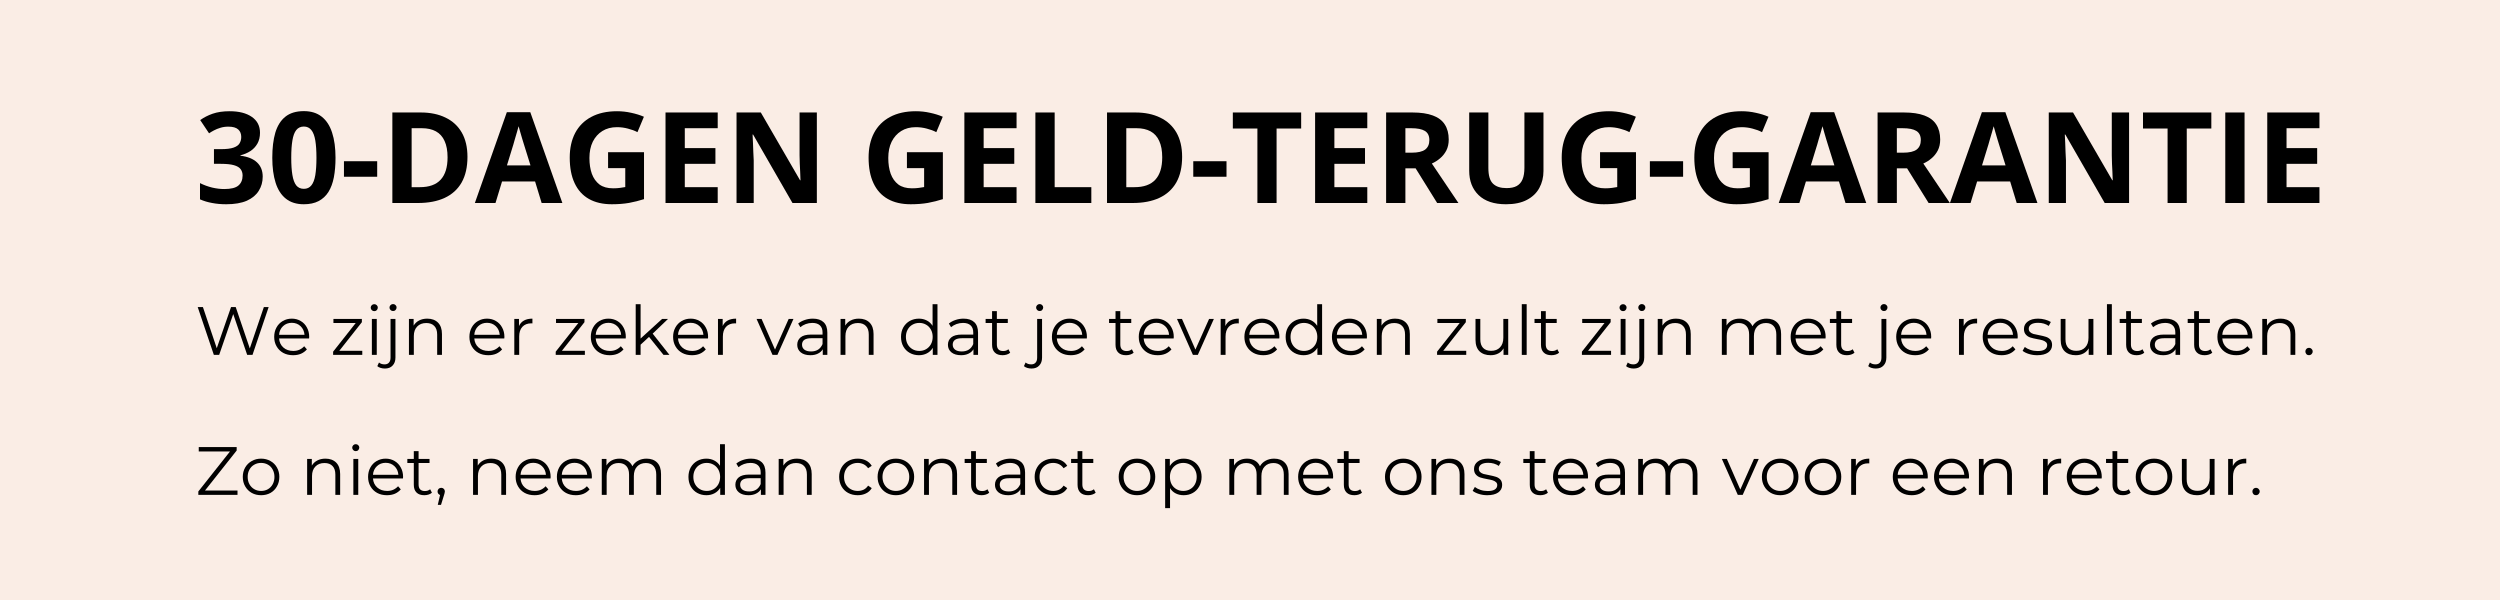 <svg xmlns="http://www.w3.org/2000/svg" xmlns:xlink="http://www.w3.org/1999/xlink" width="500" zoomAndPan="magnify" viewBox="0 0 375 90" height="120" preserveAspectRatio="xMidYMid meet" version="1.0"><defs><g/></defs><rect x="-37.5" width="450" fill="#ffffff" y="-9" height="108" fill-opacity="1"/><rect x="-37.5" width="450" fill="#faede5" y="-9" height="108" fill-opacity="1"/><g fill="#000000" fill-opacity="1"><g transform="translate(29.281, 53.234)"><g><path d="M 11.016 -7.172 L 8.594 0 L 7.797 0 L 5.703 -6.125 L 3.594 0 L 2.797 0 L 0.375 -7.172 L 1.156 -7.172 L 3.234 -1 L 5.375 -7.172 L 6.078 -7.172 L 8.188 -0.969 L 10.297 -7.172 Z M 11.016 -7.172 "/></g></g></g><g fill="#000000" fill-opacity="1"><g transform="translate(40.66, 53.234)"><g><path d="M 5.703 -2.469 L 1.203 -2.469 C 1.242 -1.906 1.457 -1.453 1.844 -1.109 C 2.227 -0.766 2.723 -0.594 3.328 -0.594 C 3.66 -0.594 3.961 -0.648 4.234 -0.766 C 4.516 -0.891 4.758 -1.066 4.969 -1.297 L 5.375 -0.828 C 5.133 -0.547 4.836 -0.328 4.484 -0.172 C 4.129 -0.023 3.734 0.047 3.297 0.047 C 2.742 0.047 2.254 -0.066 1.828 -0.297 C 1.398 -0.535 1.066 -0.863 0.828 -1.281 C 0.586 -1.695 0.469 -2.172 0.469 -2.703 C 0.469 -3.223 0.582 -3.691 0.812 -4.109 C 1.039 -4.523 1.352 -4.848 1.75 -5.078 C 2.156 -5.316 2.609 -5.438 3.109 -5.438 C 3.609 -5.438 4.055 -5.316 4.453 -5.078 C 4.848 -4.848 5.156 -4.523 5.375 -4.109 C 5.602 -3.703 5.719 -3.234 5.719 -2.703 Z M 3.109 -4.812 C 2.586 -4.812 2.148 -4.645 1.797 -4.312 C 1.441 -3.977 1.242 -3.547 1.203 -3.016 L 5.016 -3.016 C 4.973 -3.547 4.773 -3.977 4.422 -4.312 C 4.066 -4.645 3.629 -4.812 3.109 -4.812 Z M 3.109 -4.812 "/></g></g></g><g fill="#000000" fill-opacity="1"><g transform="translate(46.846, 53.234)"><g/></g></g><g fill="#000000" fill-opacity="1"><g transform="translate(49.53, 53.234)"><g><path d="M 4.812 -0.609 L 4.812 0 L 0.438 0 L 0.438 -0.484 L 3.828 -4.781 L 0.484 -4.781 L 0.484 -5.391 L 4.75 -5.391 L 4.75 -4.906 L 1.359 -0.609 Z M 4.812 -0.609 "/></g></g></g><g fill="#000000" fill-opacity="1"><g transform="translate(54.764, 53.234)"><g><path d="M 1.016 -5.391 L 1.75 -5.391 L 1.75 0 L 1.016 0 Z M 1.375 -6.562 C 1.227 -6.562 1.102 -6.613 1 -6.719 C 0.895 -6.82 0.844 -6.945 0.844 -7.094 C 0.844 -7.227 0.895 -7.348 1 -7.453 C 1.102 -7.555 1.227 -7.609 1.375 -7.609 C 1.531 -7.609 1.656 -7.555 1.75 -7.453 C 1.852 -7.359 1.906 -7.242 1.906 -7.109 C 1.906 -6.953 1.852 -6.82 1.75 -6.719 C 1.656 -6.613 1.531 -6.562 1.375 -6.562 Z M 1.375 -6.562 "/></g></g></g><g fill="#000000" fill-opacity="1"><g transform="translate(57.519, 53.234)"><g><path d="M 0.219 2.047 C -0.008 2.047 -0.223 2.016 -0.422 1.953 C -0.629 1.891 -0.797 1.801 -0.922 1.688 L -0.672 1.141 C -0.453 1.328 -0.172 1.422 0.172 1.422 C 0.461 1.422 0.68 1.332 0.828 1.156 C 0.984 0.988 1.062 0.738 1.062 0.406 L 1.062 -5.391 L 1.797 -5.391 L 1.797 0.406 C 1.797 0.906 1.656 1.301 1.375 1.594 C 1.102 1.895 0.719 2.047 0.219 2.047 Z M 1.438 -6.578 C 1.289 -6.578 1.164 -6.629 1.062 -6.734 C 0.957 -6.836 0.906 -6.961 0.906 -7.109 C 0.906 -7.242 0.957 -7.363 1.062 -7.469 C 1.164 -7.57 1.289 -7.625 1.438 -7.625 C 1.594 -7.625 1.719 -7.57 1.812 -7.469 C 1.914 -7.375 1.969 -7.258 1.969 -7.125 C 1.969 -6.969 1.914 -6.836 1.812 -6.734 C 1.719 -6.629 1.594 -6.578 1.438 -6.578 Z M 1.438 -6.578 "/></g></g></g><g fill="#000000" fill-opacity="1"><g transform="translate(60.325, 53.234)"><g><path d="M 3.766 -5.438 C 4.441 -5.438 4.977 -5.238 5.375 -4.844 C 5.77 -4.445 5.969 -3.875 5.969 -3.125 L 5.969 0 L 5.25 0 L 5.25 -3.047 C 5.25 -3.609 5.109 -4.035 4.828 -4.328 C 4.547 -4.629 4.145 -4.781 3.625 -4.781 C 3.039 -4.781 2.582 -4.602 2.25 -4.25 C 1.914 -3.906 1.75 -3.43 1.75 -2.828 L 1.75 0 L 1.016 0 L 1.016 -5.391 L 1.719 -5.391 L 1.719 -4.391 C 1.914 -4.723 2.188 -4.977 2.531 -5.156 C 2.883 -5.344 3.297 -5.438 3.766 -5.438 Z M 3.766 -5.438 "/></g></g></g><g fill="#000000" fill-opacity="1"><g transform="translate(67.259, 53.234)"><g/></g></g><g fill="#000000" fill-opacity="1"><g transform="translate(69.942, 53.234)"><g><path d="M 5.703 -2.469 L 1.203 -2.469 C 1.242 -1.906 1.457 -1.453 1.844 -1.109 C 2.227 -0.766 2.723 -0.594 3.328 -0.594 C 3.66 -0.594 3.961 -0.648 4.234 -0.766 C 4.516 -0.891 4.758 -1.066 4.969 -1.297 L 5.375 -0.828 C 5.133 -0.547 4.836 -0.328 4.484 -0.172 C 4.129 -0.023 3.734 0.047 3.297 0.047 C 2.742 0.047 2.254 -0.066 1.828 -0.297 C 1.398 -0.535 1.066 -0.863 0.828 -1.281 C 0.586 -1.695 0.469 -2.172 0.469 -2.703 C 0.469 -3.223 0.582 -3.691 0.812 -4.109 C 1.039 -4.523 1.352 -4.848 1.75 -5.078 C 2.156 -5.316 2.609 -5.438 3.109 -5.438 C 3.609 -5.438 4.055 -5.316 4.453 -5.078 C 4.848 -4.848 5.156 -4.523 5.375 -4.109 C 5.602 -3.703 5.719 -3.234 5.719 -2.703 Z M 3.109 -4.812 C 2.586 -4.812 2.148 -4.645 1.797 -4.312 C 1.441 -3.977 1.242 -3.547 1.203 -3.016 L 5.016 -3.016 C 4.973 -3.547 4.773 -3.977 4.422 -4.312 C 4.066 -4.645 3.629 -4.812 3.109 -4.812 Z M 3.109 -4.812 "/></g></g></g><g fill="#000000" fill-opacity="1"><g transform="translate(76.129, 53.234)"><g><path d="M 1.719 -4.328 C 1.883 -4.691 2.133 -4.969 2.469 -5.156 C 2.812 -5.344 3.234 -5.438 3.734 -5.438 L 3.734 -4.719 L 3.562 -4.734 C 2.988 -4.734 2.539 -4.555 2.219 -4.203 C 1.906 -3.859 1.75 -3.375 1.75 -2.75 L 1.75 0 L 1.016 0 L 1.016 -5.391 L 1.719 -5.391 Z M 1.719 -4.328 "/></g></g></g><g fill="#000000" fill-opacity="1"><g transform="translate(80.236, 53.234)"><g/></g></g><g fill="#000000" fill-opacity="1"><g transform="translate(82.919, 53.234)"><g><path d="M 4.812 -0.609 L 4.812 0 L 0.438 0 L 0.438 -0.484 L 3.828 -4.781 L 0.484 -4.781 L 0.484 -5.391 L 4.75 -5.391 L 4.75 -4.906 L 1.359 -0.609 Z M 4.812 -0.609 "/></g></g></g><g fill="#000000" fill-opacity="1"><g transform="translate(88.153, 53.234)"><g><path d="M 5.703 -2.469 L 1.203 -2.469 C 1.242 -1.906 1.457 -1.453 1.844 -1.109 C 2.227 -0.766 2.723 -0.594 3.328 -0.594 C 3.66 -0.594 3.961 -0.648 4.234 -0.766 C 4.516 -0.891 4.758 -1.066 4.969 -1.297 L 5.375 -0.828 C 5.133 -0.547 4.836 -0.328 4.484 -0.172 C 4.129 -0.023 3.734 0.047 3.297 0.047 C 2.742 0.047 2.254 -0.066 1.828 -0.297 C 1.398 -0.535 1.066 -0.863 0.828 -1.281 C 0.586 -1.695 0.469 -2.172 0.469 -2.703 C 0.469 -3.223 0.582 -3.691 0.812 -4.109 C 1.039 -4.523 1.352 -4.848 1.75 -5.078 C 2.156 -5.316 2.609 -5.438 3.109 -5.438 C 3.609 -5.438 4.055 -5.316 4.453 -5.078 C 4.848 -4.848 5.156 -4.523 5.375 -4.109 C 5.602 -3.703 5.719 -3.234 5.719 -2.703 Z M 3.109 -4.812 C 2.586 -4.812 2.148 -4.645 1.797 -4.312 C 1.441 -3.977 1.242 -3.547 1.203 -3.016 L 5.016 -3.016 C 4.973 -3.547 4.773 -3.977 4.422 -4.312 C 4.066 -4.645 3.629 -4.812 3.109 -4.812 Z M 3.109 -4.812 "/></g></g></g><g fill="#000000" fill-opacity="1"><g transform="translate(94.339, 53.234)"><g><path d="M 3.016 -2.703 L 1.75 -1.531 L 1.75 0 L 1.016 0 L 1.016 -7.609 L 1.75 -7.609 L 1.75 -2.453 L 4.969 -5.391 L 5.859 -5.391 L 3.562 -3.188 L 6.078 0 L 5.188 0 Z M 3.016 -2.703 "/></g></g></g><g fill="#000000" fill-opacity="1"><g transform="translate(100.495, 53.234)"><g><path d="M 5.703 -2.469 L 1.203 -2.469 C 1.242 -1.906 1.457 -1.453 1.844 -1.109 C 2.227 -0.766 2.723 -0.594 3.328 -0.594 C 3.66 -0.594 3.961 -0.648 4.234 -0.766 C 4.516 -0.891 4.758 -1.066 4.969 -1.297 L 5.375 -0.828 C 5.133 -0.547 4.836 -0.328 4.484 -0.172 C 4.129 -0.023 3.734 0.047 3.297 0.047 C 2.742 0.047 2.254 -0.066 1.828 -0.297 C 1.398 -0.535 1.066 -0.863 0.828 -1.281 C 0.586 -1.695 0.469 -2.172 0.469 -2.703 C 0.469 -3.223 0.582 -3.691 0.812 -4.109 C 1.039 -4.523 1.352 -4.848 1.75 -5.078 C 2.156 -5.316 2.609 -5.438 3.109 -5.438 C 3.609 -5.438 4.055 -5.316 4.453 -5.078 C 4.848 -4.848 5.156 -4.523 5.375 -4.109 C 5.602 -3.703 5.719 -3.234 5.719 -2.703 Z M 3.109 -4.812 C 2.586 -4.812 2.148 -4.645 1.797 -4.312 C 1.441 -3.977 1.242 -3.547 1.203 -3.016 L 5.016 -3.016 C 4.973 -3.547 4.773 -3.977 4.422 -4.312 C 4.066 -4.645 3.629 -4.812 3.109 -4.812 Z M 3.109 -4.812 "/></g></g></g><g fill="#000000" fill-opacity="1"><g transform="translate(106.681, 53.234)"><g><path d="M 1.719 -4.328 C 1.883 -4.691 2.133 -4.969 2.469 -5.156 C 2.812 -5.344 3.234 -5.438 3.734 -5.438 L 3.734 -4.719 L 3.562 -4.734 C 2.988 -4.734 2.539 -4.555 2.219 -4.203 C 1.906 -3.859 1.75 -3.375 1.75 -2.75 L 1.75 0 L 1.016 0 L 1.016 -5.391 L 1.719 -5.391 Z M 1.719 -4.328 "/></g></g></g><g fill="#000000" fill-opacity="1"><g transform="translate(110.788, 53.234)"><g/></g></g><g fill="#000000" fill-opacity="1"><g transform="translate(113.471, 53.234)"><g><path d="M 5.547 -5.391 L 3.141 0 L 2.406 0 L 0.016 -5.391 L 0.766 -5.391 L 2.781 -0.797 L 4.828 -5.391 Z M 5.547 -5.391 "/></g></g></g><g fill="#000000" fill-opacity="1"><g transform="translate(119.023, 53.234)"><g><path d="M 2.906 -5.438 C 3.602 -5.438 4.141 -5.258 4.516 -4.906 C 4.891 -4.551 5.078 -4.031 5.078 -3.344 L 5.078 0 L 4.391 0 L 4.391 -0.844 C 4.223 -0.562 3.977 -0.344 3.656 -0.188 C 3.344 -0.031 2.969 0.047 2.531 0.047 C 1.926 0.047 1.445 -0.094 1.094 -0.375 C 0.738 -0.664 0.562 -1.047 0.562 -1.516 C 0.562 -1.973 0.727 -2.344 1.062 -2.625 C 1.395 -2.906 1.922 -3.047 2.641 -3.047 L 4.359 -3.047 L 4.359 -3.375 C 4.359 -3.832 4.227 -4.18 3.969 -4.422 C 3.707 -4.672 3.328 -4.797 2.828 -4.797 C 2.484 -4.797 2.156 -4.738 1.844 -4.625 C 1.531 -4.508 1.258 -4.352 1.031 -4.156 L 0.703 -4.703 C 0.984 -4.93 1.312 -5.109 1.688 -5.234 C 2.07 -5.367 2.477 -5.438 2.906 -5.438 Z M 2.641 -0.516 C 3.055 -0.516 3.41 -0.609 3.703 -0.797 C 3.992 -0.992 4.211 -1.27 4.359 -1.625 L 4.359 -2.5 L 2.672 -2.5 C 1.742 -2.5 1.281 -2.176 1.281 -1.531 C 1.281 -1.219 1.398 -0.969 1.641 -0.781 C 1.879 -0.602 2.211 -0.516 2.641 -0.516 Z M 2.641 -0.516 "/></g></g></g><g fill="#000000" fill-opacity="1"><g transform="translate(125.065, 53.234)"><g><path d="M 3.766 -5.438 C 4.441 -5.438 4.977 -5.238 5.375 -4.844 C 5.77 -4.445 5.969 -3.875 5.969 -3.125 L 5.969 0 L 5.25 0 L 5.25 -3.047 C 5.25 -3.609 5.109 -4.035 4.828 -4.328 C 4.547 -4.629 4.145 -4.781 3.625 -4.781 C 3.039 -4.781 2.582 -4.602 2.25 -4.25 C 1.914 -3.906 1.75 -3.43 1.75 -2.828 L 1.75 0 L 1.016 0 L 1.016 -5.391 L 1.719 -5.391 L 1.719 -4.391 C 1.914 -4.723 2.188 -4.977 2.531 -5.156 C 2.883 -5.344 3.297 -5.438 3.766 -5.438 Z M 3.766 -5.438 "/></g></g></g><g fill="#000000" fill-opacity="1"><g transform="translate(134.683, 53.234)"><g><path d="M 5.938 -7.609 L 5.938 0 L 5.234 0 L 5.234 -1.062 C 5.016 -0.695 4.723 -0.422 4.359 -0.234 C 4.004 -0.047 3.602 0.047 3.156 0.047 C 2.656 0.047 2.195 -0.066 1.781 -0.297 C 1.375 -0.523 1.051 -0.848 0.812 -1.266 C 0.582 -1.68 0.469 -2.16 0.469 -2.703 C 0.469 -3.234 0.582 -3.707 0.812 -4.125 C 1.051 -4.539 1.375 -4.863 1.781 -5.094 C 2.195 -5.32 2.656 -5.438 3.156 -5.438 C 3.594 -5.438 3.988 -5.344 4.344 -5.156 C 4.695 -4.977 4.984 -4.711 5.203 -4.359 L 5.203 -7.609 Z M 3.219 -0.594 C 3.594 -0.594 3.93 -0.68 4.234 -0.859 C 4.535 -1.035 4.773 -1.281 4.953 -1.594 C 5.129 -1.914 5.219 -2.285 5.219 -2.703 C 5.219 -3.109 5.129 -3.473 4.953 -3.797 C 4.773 -4.117 4.535 -4.363 4.234 -4.531 C 3.93 -4.707 3.594 -4.797 3.219 -4.797 C 2.832 -4.797 2.488 -4.707 2.188 -4.531 C 1.883 -4.363 1.645 -4.117 1.469 -3.797 C 1.289 -3.473 1.203 -3.109 1.203 -2.703 C 1.203 -2.285 1.289 -1.914 1.469 -1.594 C 1.645 -1.281 1.883 -1.035 2.188 -0.859 C 2.488 -0.68 2.832 -0.594 3.219 -0.594 Z M 3.219 -0.594 "/></g></g></g><g fill="#000000" fill-opacity="1"><g transform="translate(141.627, 53.234)"><g><path d="M 2.906 -5.438 C 3.602 -5.438 4.141 -5.258 4.516 -4.906 C 4.891 -4.551 5.078 -4.031 5.078 -3.344 L 5.078 0 L 4.391 0 L 4.391 -0.844 C 4.223 -0.562 3.977 -0.344 3.656 -0.188 C 3.344 -0.031 2.969 0.047 2.531 0.047 C 1.926 0.047 1.445 -0.094 1.094 -0.375 C 0.738 -0.664 0.562 -1.047 0.562 -1.516 C 0.562 -1.973 0.727 -2.344 1.062 -2.625 C 1.395 -2.906 1.922 -3.047 2.641 -3.047 L 4.359 -3.047 L 4.359 -3.375 C 4.359 -3.832 4.227 -4.18 3.969 -4.422 C 3.707 -4.672 3.328 -4.797 2.828 -4.797 C 2.484 -4.797 2.156 -4.738 1.844 -4.625 C 1.531 -4.508 1.258 -4.352 1.031 -4.156 L 0.703 -4.703 C 0.984 -4.93 1.312 -5.109 1.688 -5.234 C 2.07 -5.367 2.477 -5.438 2.906 -5.438 Z M 2.641 -0.516 C 3.055 -0.516 3.41 -0.609 3.703 -0.797 C 3.992 -0.992 4.211 -1.27 4.359 -1.625 L 4.359 -2.5 L 2.672 -2.5 C 1.742 -2.5 1.281 -2.176 1.281 -1.531 C 1.281 -1.219 1.398 -0.969 1.641 -0.781 C 1.879 -0.602 2.211 -0.516 2.641 -0.516 Z M 2.641 -0.516 "/></g></g></g><g fill="#000000" fill-opacity="1"><g transform="translate(147.67, 53.234)"><g><path d="M 3.859 -0.328 C 3.723 -0.203 3.551 -0.109 3.344 -0.047 C 3.145 0.016 2.938 0.047 2.719 0.047 C 2.207 0.047 1.816 -0.086 1.547 -0.359 C 1.273 -0.629 1.141 -1.016 1.141 -1.516 L 1.141 -4.781 L 0.172 -4.781 L 0.172 -5.391 L 1.141 -5.391 L 1.141 -6.562 L 1.859 -6.562 L 1.859 -5.391 L 3.5 -5.391 L 3.5 -4.781 L 1.859 -4.781 L 1.859 -1.562 C 1.859 -1.238 1.938 -0.992 2.094 -0.828 C 2.258 -0.66 2.492 -0.578 2.797 -0.578 C 2.953 -0.578 3.098 -0.598 3.234 -0.641 C 3.367 -0.691 3.488 -0.758 3.594 -0.844 Z M 3.859 -0.328 "/></g></g></g><g fill="#000000" fill-opacity="1"><g transform="translate(151.828, 53.234)"><g/></g></g><g fill="#000000" fill-opacity="1"><g transform="translate(154.511, 53.234)"><g><path d="M 0.219 2.047 C -0.008 2.047 -0.223 2.016 -0.422 1.953 C -0.629 1.891 -0.797 1.801 -0.922 1.688 L -0.672 1.141 C -0.453 1.328 -0.172 1.422 0.172 1.422 C 0.461 1.422 0.68 1.332 0.828 1.156 C 0.984 0.988 1.062 0.738 1.062 0.406 L 1.062 -5.391 L 1.797 -5.391 L 1.797 0.406 C 1.797 0.906 1.656 1.301 1.375 1.594 C 1.102 1.895 0.719 2.047 0.219 2.047 Z M 1.438 -6.578 C 1.289 -6.578 1.164 -6.629 1.062 -6.734 C 0.957 -6.836 0.906 -6.961 0.906 -7.109 C 0.906 -7.242 0.957 -7.363 1.062 -7.469 C 1.164 -7.57 1.289 -7.625 1.438 -7.625 C 1.594 -7.625 1.719 -7.57 1.812 -7.469 C 1.914 -7.375 1.969 -7.258 1.969 -7.125 C 1.969 -6.969 1.914 -6.836 1.812 -6.734 C 1.719 -6.629 1.594 -6.578 1.438 -6.578 Z M 1.438 -6.578 "/></g></g></g><g fill="#000000" fill-opacity="1"><g transform="translate(157.318, 53.234)"><g><path d="M 5.703 -2.469 L 1.203 -2.469 C 1.242 -1.906 1.457 -1.453 1.844 -1.109 C 2.227 -0.766 2.723 -0.594 3.328 -0.594 C 3.66 -0.594 3.961 -0.648 4.234 -0.766 C 4.516 -0.891 4.758 -1.066 4.969 -1.297 L 5.375 -0.828 C 5.133 -0.547 4.836 -0.328 4.484 -0.172 C 4.129 -0.023 3.734 0.047 3.297 0.047 C 2.742 0.047 2.254 -0.066 1.828 -0.297 C 1.398 -0.535 1.066 -0.863 0.828 -1.281 C 0.586 -1.695 0.469 -2.172 0.469 -2.703 C 0.469 -3.223 0.582 -3.691 0.812 -4.109 C 1.039 -4.523 1.352 -4.848 1.75 -5.078 C 2.156 -5.316 2.609 -5.438 3.109 -5.438 C 3.609 -5.438 4.055 -5.316 4.453 -5.078 C 4.848 -4.848 5.156 -4.523 5.375 -4.109 C 5.602 -3.703 5.719 -3.234 5.719 -2.703 Z M 3.109 -4.812 C 2.586 -4.812 2.148 -4.645 1.797 -4.312 C 1.441 -3.977 1.242 -3.547 1.203 -3.016 L 5.016 -3.016 C 4.973 -3.547 4.773 -3.977 4.422 -4.312 C 4.066 -4.645 3.629 -4.812 3.109 -4.812 Z M 3.109 -4.812 "/></g></g></g><g fill="#000000" fill-opacity="1"><g transform="translate(163.504, 53.234)"><g/></g></g><g fill="#000000" fill-opacity="1"><g transform="translate(166.187, 53.234)"><g><path d="M 3.859 -0.328 C 3.723 -0.203 3.551 -0.109 3.344 -0.047 C 3.145 0.016 2.938 0.047 2.719 0.047 C 2.207 0.047 1.816 -0.086 1.547 -0.359 C 1.273 -0.629 1.141 -1.016 1.141 -1.516 L 1.141 -4.781 L 0.172 -4.781 L 0.172 -5.391 L 1.141 -5.391 L 1.141 -6.562 L 1.859 -6.562 L 1.859 -5.391 L 3.5 -5.391 L 3.5 -4.781 L 1.859 -4.781 L 1.859 -1.562 C 1.859 -1.238 1.938 -0.992 2.094 -0.828 C 2.258 -0.66 2.492 -0.578 2.797 -0.578 C 2.953 -0.578 3.098 -0.598 3.234 -0.641 C 3.367 -0.691 3.488 -0.758 3.594 -0.844 Z M 3.859 -0.328 "/></g></g></g><g fill="#000000" fill-opacity="1"><g transform="translate(170.346, 53.234)"><g><path d="M 5.703 -2.469 L 1.203 -2.469 C 1.242 -1.906 1.457 -1.453 1.844 -1.109 C 2.227 -0.766 2.723 -0.594 3.328 -0.594 C 3.66 -0.594 3.961 -0.648 4.234 -0.766 C 4.516 -0.891 4.758 -1.066 4.969 -1.297 L 5.375 -0.828 C 5.133 -0.547 4.836 -0.328 4.484 -0.172 C 4.129 -0.023 3.734 0.047 3.297 0.047 C 2.742 0.047 2.254 -0.066 1.828 -0.297 C 1.398 -0.535 1.066 -0.863 0.828 -1.281 C 0.586 -1.695 0.469 -2.172 0.469 -2.703 C 0.469 -3.223 0.582 -3.691 0.812 -4.109 C 1.039 -4.523 1.352 -4.848 1.75 -5.078 C 2.156 -5.316 2.609 -5.438 3.109 -5.438 C 3.609 -5.438 4.055 -5.316 4.453 -5.078 C 4.848 -4.848 5.156 -4.523 5.375 -4.109 C 5.602 -3.703 5.719 -3.234 5.719 -2.703 Z M 3.109 -4.812 C 2.586 -4.812 2.148 -4.645 1.797 -4.312 C 1.441 -3.977 1.242 -3.547 1.203 -3.016 L 5.016 -3.016 C 4.973 -3.547 4.773 -3.977 4.422 -4.312 C 4.066 -4.645 3.629 -4.812 3.109 -4.812 Z M 3.109 -4.812 "/></g></g></g><g fill="#000000" fill-opacity="1"><g transform="translate(176.532, 53.234)"><g><path d="M 5.547 -5.391 L 3.141 0 L 2.406 0 L 0.016 -5.391 L 0.766 -5.391 L 2.781 -0.797 L 4.828 -5.391 Z M 5.547 -5.391 "/></g></g></g><g fill="#000000" fill-opacity="1"><g transform="translate(182.083, 53.234)"><g><path d="M 1.719 -4.328 C 1.883 -4.691 2.133 -4.969 2.469 -5.156 C 2.812 -5.344 3.234 -5.438 3.734 -5.438 L 3.734 -4.719 L 3.562 -4.734 C 2.988 -4.734 2.539 -4.555 2.219 -4.203 C 1.906 -3.859 1.75 -3.375 1.75 -2.75 L 1.75 0 L 1.016 0 L 1.016 -5.391 L 1.719 -5.391 Z M 1.719 -4.328 "/></g></g></g><g fill="#000000" fill-opacity="1"><g transform="translate(186.19, 53.234)"><g><path d="M 5.703 -2.469 L 1.203 -2.469 C 1.242 -1.906 1.457 -1.453 1.844 -1.109 C 2.227 -0.766 2.723 -0.594 3.328 -0.594 C 3.66 -0.594 3.961 -0.648 4.234 -0.766 C 4.516 -0.891 4.758 -1.066 4.969 -1.297 L 5.375 -0.828 C 5.133 -0.547 4.836 -0.328 4.484 -0.172 C 4.129 -0.023 3.734 0.047 3.297 0.047 C 2.742 0.047 2.254 -0.066 1.828 -0.297 C 1.398 -0.535 1.066 -0.863 0.828 -1.281 C 0.586 -1.695 0.469 -2.172 0.469 -2.703 C 0.469 -3.223 0.582 -3.691 0.812 -4.109 C 1.039 -4.523 1.352 -4.848 1.75 -5.078 C 2.156 -5.316 2.609 -5.438 3.109 -5.438 C 3.609 -5.438 4.055 -5.316 4.453 -5.078 C 4.848 -4.848 5.156 -4.523 5.375 -4.109 C 5.602 -3.703 5.719 -3.234 5.719 -2.703 Z M 3.109 -4.812 C 2.586 -4.812 2.148 -4.645 1.797 -4.312 C 1.441 -3.977 1.242 -3.547 1.203 -3.016 L 5.016 -3.016 C 4.973 -3.547 4.773 -3.977 4.422 -4.312 C 4.066 -4.645 3.629 -4.812 3.109 -4.812 Z M 3.109 -4.812 "/></g></g></g><g fill="#000000" fill-opacity="1"><g transform="translate(192.376, 53.234)"><g><path d="M 5.938 -7.609 L 5.938 0 L 5.234 0 L 5.234 -1.062 C 5.016 -0.695 4.723 -0.422 4.359 -0.234 C 4.004 -0.047 3.602 0.047 3.156 0.047 C 2.656 0.047 2.195 -0.066 1.781 -0.297 C 1.375 -0.523 1.051 -0.848 0.812 -1.266 C 0.582 -1.68 0.469 -2.16 0.469 -2.703 C 0.469 -3.234 0.582 -3.707 0.812 -4.125 C 1.051 -4.539 1.375 -4.863 1.781 -5.094 C 2.195 -5.32 2.656 -5.438 3.156 -5.438 C 3.594 -5.438 3.988 -5.344 4.344 -5.156 C 4.695 -4.977 4.984 -4.711 5.203 -4.359 L 5.203 -7.609 Z M 3.219 -0.594 C 3.594 -0.594 3.93 -0.68 4.234 -0.859 C 4.535 -1.035 4.773 -1.281 4.953 -1.594 C 5.129 -1.914 5.219 -2.285 5.219 -2.703 C 5.219 -3.109 5.129 -3.473 4.953 -3.797 C 4.773 -4.117 4.535 -4.363 4.234 -4.531 C 3.93 -4.707 3.594 -4.797 3.219 -4.797 C 2.832 -4.797 2.488 -4.707 2.188 -4.531 C 1.883 -4.363 1.645 -4.117 1.469 -3.797 C 1.289 -3.473 1.203 -3.109 1.203 -2.703 C 1.203 -2.285 1.289 -1.914 1.469 -1.594 C 1.645 -1.281 1.883 -1.035 2.188 -0.859 C 2.488 -0.68 2.832 -0.594 3.219 -0.594 Z M 3.219 -0.594 "/></g></g></g><g fill="#000000" fill-opacity="1"><g transform="translate(199.321, 53.234)"><g><path d="M 5.703 -2.469 L 1.203 -2.469 C 1.242 -1.906 1.457 -1.453 1.844 -1.109 C 2.227 -0.766 2.723 -0.594 3.328 -0.594 C 3.66 -0.594 3.961 -0.648 4.234 -0.766 C 4.516 -0.891 4.758 -1.066 4.969 -1.297 L 5.375 -0.828 C 5.133 -0.547 4.836 -0.328 4.484 -0.172 C 4.129 -0.023 3.734 0.047 3.297 0.047 C 2.742 0.047 2.254 -0.066 1.828 -0.297 C 1.398 -0.535 1.066 -0.863 0.828 -1.281 C 0.586 -1.695 0.469 -2.172 0.469 -2.703 C 0.469 -3.223 0.582 -3.691 0.812 -4.109 C 1.039 -4.523 1.352 -4.848 1.75 -5.078 C 2.156 -5.316 2.609 -5.438 3.109 -5.438 C 3.609 -5.438 4.055 -5.316 4.453 -5.078 C 4.848 -4.848 5.156 -4.523 5.375 -4.109 C 5.602 -3.703 5.719 -3.234 5.719 -2.703 Z M 3.109 -4.812 C 2.586 -4.812 2.148 -4.645 1.797 -4.312 C 1.441 -3.977 1.242 -3.547 1.203 -3.016 L 5.016 -3.016 C 4.973 -3.547 4.773 -3.977 4.422 -4.312 C 4.066 -4.645 3.629 -4.812 3.109 -4.812 Z M 3.109 -4.812 "/></g></g></g><g fill="#000000" fill-opacity="1"><g transform="translate(205.507, 53.234)"><g><path d="M 3.766 -5.438 C 4.441 -5.438 4.977 -5.238 5.375 -4.844 C 5.77 -4.445 5.969 -3.875 5.969 -3.125 L 5.969 0 L 5.25 0 L 5.25 -3.047 C 5.25 -3.609 5.109 -4.035 4.828 -4.328 C 4.547 -4.629 4.145 -4.781 3.625 -4.781 C 3.039 -4.781 2.582 -4.602 2.25 -4.25 C 1.914 -3.906 1.75 -3.43 1.75 -2.828 L 1.75 0 L 1.016 0 L 1.016 -5.391 L 1.719 -5.391 L 1.719 -4.391 C 1.914 -4.723 2.188 -4.977 2.531 -5.156 C 2.883 -5.344 3.297 -5.438 3.766 -5.438 Z M 3.766 -5.438 "/></g></g></g><g fill="#000000" fill-opacity="1"><g transform="translate(212.441, 53.234)"><g/></g></g><g fill="#000000" fill-opacity="1"><g transform="translate(215.124, 53.234)"><g><path d="M 4.812 -0.609 L 4.812 0 L 0.438 0 L 0.438 -0.484 L 3.828 -4.781 L 0.484 -4.781 L 0.484 -5.391 L 4.75 -5.391 L 4.75 -4.906 L 1.359 -0.609 Z M 4.812 -0.609 "/></g></g></g><g fill="#000000" fill-opacity="1"><g transform="translate(220.358, 53.234)"><g><path d="M 5.875 -5.391 L 5.875 0 L 5.172 0 L 5.172 -0.984 C 4.984 -0.648 4.723 -0.395 4.391 -0.219 C 4.055 -0.039 3.672 0.047 3.234 0.047 C 2.535 0.047 1.984 -0.145 1.578 -0.531 C 1.172 -0.926 0.969 -1.504 0.969 -2.266 L 0.969 -5.391 L 1.688 -5.391 L 1.688 -2.344 C 1.688 -1.77 1.828 -1.336 2.109 -1.047 C 2.391 -0.754 2.789 -0.609 3.312 -0.609 C 3.875 -0.609 4.316 -0.781 4.641 -1.125 C 4.973 -1.469 5.141 -1.945 5.141 -2.562 L 5.141 -5.391 Z M 5.875 -5.391 "/></g></g></g><g fill="#000000" fill-opacity="1"><g transform="translate(227.251, 53.234)"><g><path d="M 1.016 -7.609 L 1.75 -7.609 L 1.75 0 L 1.016 0 Z M 1.016 -7.609 "/></g></g></g><g fill="#000000" fill-opacity="1"><g transform="translate(230.006, 53.234)"><g><path d="M 3.859 -0.328 C 3.723 -0.203 3.551 -0.109 3.344 -0.047 C 3.145 0.016 2.938 0.047 2.719 0.047 C 2.207 0.047 1.816 -0.086 1.547 -0.359 C 1.273 -0.629 1.141 -1.016 1.141 -1.516 L 1.141 -4.781 L 0.172 -4.781 L 0.172 -5.391 L 1.141 -5.391 L 1.141 -6.562 L 1.859 -6.562 L 1.859 -5.391 L 3.5 -5.391 L 3.5 -4.781 L 1.859 -4.781 L 1.859 -1.562 C 1.859 -1.238 1.938 -0.992 2.094 -0.828 C 2.258 -0.66 2.492 -0.578 2.797 -0.578 C 2.953 -0.578 3.098 -0.598 3.234 -0.641 C 3.367 -0.691 3.488 -0.758 3.594 -0.844 Z M 3.859 -0.328 "/></g></g></g><g fill="#000000" fill-opacity="1"><g transform="translate(234.164, 53.234)"><g/></g></g><g fill="#000000" fill-opacity="1"><g transform="translate(236.848, 53.234)"><g><path d="M 4.812 -0.609 L 4.812 0 L 0.438 0 L 0.438 -0.484 L 3.828 -4.781 L 0.484 -4.781 L 0.484 -5.391 L 4.75 -5.391 L 4.75 -4.906 L 1.359 -0.609 Z M 4.812 -0.609 "/></g></g></g><g fill="#000000" fill-opacity="1"><g transform="translate(242.081, 53.234)"><g><path d="M 1.016 -5.391 L 1.75 -5.391 L 1.75 0 L 1.016 0 Z M 1.375 -6.562 C 1.227 -6.562 1.102 -6.613 1 -6.719 C 0.895 -6.82 0.844 -6.945 0.844 -7.094 C 0.844 -7.227 0.895 -7.348 1 -7.453 C 1.102 -7.555 1.227 -7.609 1.375 -7.609 C 1.531 -7.609 1.656 -7.555 1.75 -7.453 C 1.852 -7.359 1.906 -7.242 1.906 -7.109 C 1.906 -6.953 1.852 -6.82 1.75 -6.719 C 1.656 -6.613 1.531 -6.562 1.375 -6.562 Z M 1.375 -6.562 "/></g></g></g><g fill="#000000" fill-opacity="1"><g transform="translate(244.837, 53.234)"><g><path d="M 0.219 2.047 C -0.008 2.047 -0.223 2.016 -0.422 1.953 C -0.629 1.891 -0.797 1.801 -0.922 1.688 L -0.672 1.141 C -0.453 1.328 -0.172 1.422 0.172 1.422 C 0.461 1.422 0.68 1.332 0.828 1.156 C 0.984 0.988 1.062 0.738 1.062 0.406 L 1.062 -5.391 L 1.797 -5.391 L 1.797 0.406 C 1.797 0.906 1.656 1.301 1.375 1.594 C 1.102 1.895 0.719 2.047 0.219 2.047 Z M 1.438 -6.578 C 1.289 -6.578 1.164 -6.629 1.062 -6.734 C 0.957 -6.836 0.906 -6.961 0.906 -7.109 C 0.906 -7.242 0.957 -7.363 1.062 -7.469 C 1.164 -7.57 1.289 -7.625 1.438 -7.625 C 1.594 -7.625 1.719 -7.57 1.812 -7.469 C 1.914 -7.375 1.969 -7.258 1.969 -7.125 C 1.969 -6.969 1.914 -6.836 1.812 -6.734 C 1.719 -6.629 1.594 -6.578 1.438 -6.578 Z M 1.438 -6.578 "/></g></g></g><g fill="#000000" fill-opacity="1"><g transform="translate(247.643, 53.234)"><g><path d="M 3.766 -5.438 C 4.441 -5.438 4.977 -5.238 5.375 -4.844 C 5.77 -4.445 5.969 -3.875 5.969 -3.125 L 5.969 0 L 5.25 0 L 5.25 -3.047 C 5.25 -3.609 5.109 -4.035 4.828 -4.328 C 4.547 -4.629 4.145 -4.781 3.625 -4.781 C 3.039 -4.781 2.582 -4.602 2.25 -4.25 C 1.914 -3.906 1.75 -3.43 1.75 -2.828 L 1.75 0 L 1.016 0 L 1.016 -5.391 L 1.719 -5.391 L 1.719 -4.391 C 1.914 -4.723 2.188 -4.977 2.531 -5.156 C 2.883 -5.344 3.297 -5.438 3.766 -5.438 Z M 3.766 -5.438 "/></g></g></g><g fill="#000000" fill-opacity="1"><g transform="translate(254.577, 53.234)"><g/></g></g><g fill="#000000" fill-opacity="1"><g transform="translate(257.26, 53.234)"><g><path d="M 7.734 -5.438 C 8.41 -5.438 8.941 -5.238 9.328 -4.844 C 9.711 -4.457 9.906 -3.883 9.906 -3.125 L 9.906 0 L 9.188 0 L 9.188 -3.047 C 9.188 -3.609 9.051 -4.035 8.781 -4.328 C 8.508 -4.629 8.129 -4.781 7.641 -4.781 C 7.078 -4.781 6.633 -4.602 6.312 -4.25 C 5.988 -3.906 5.828 -3.43 5.828 -2.828 L 5.828 0 L 5.109 0 L 5.109 -3.047 C 5.109 -3.609 4.973 -4.035 4.703 -4.328 C 4.43 -4.629 4.047 -4.781 3.547 -4.781 C 2.992 -4.781 2.555 -4.602 2.234 -4.25 C 1.91 -3.906 1.75 -3.43 1.75 -2.828 L 1.75 0 L 1.016 0 L 1.016 -5.391 L 1.719 -5.391 L 1.719 -4.406 C 1.906 -4.738 2.172 -4.992 2.516 -5.172 C 2.859 -5.348 3.25 -5.438 3.688 -5.438 C 4.133 -5.438 4.523 -5.336 4.859 -5.141 C 5.191 -4.953 5.441 -4.672 5.609 -4.297 C 5.805 -4.648 6.086 -4.926 6.453 -5.125 C 6.828 -5.332 7.254 -5.438 7.734 -5.438 Z M 7.734 -5.438 "/></g></g></g><g fill="#000000" fill-opacity="1"><g transform="translate(268.127, 53.234)"><g><path d="M 5.703 -2.469 L 1.203 -2.469 C 1.242 -1.906 1.457 -1.453 1.844 -1.109 C 2.227 -0.766 2.723 -0.594 3.328 -0.594 C 3.66 -0.594 3.961 -0.648 4.234 -0.766 C 4.516 -0.891 4.758 -1.066 4.969 -1.297 L 5.375 -0.828 C 5.133 -0.547 4.836 -0.328 4.484 -0.172 C 4.129 -0.023 3.734 0.047 3.297 0.047 C 2.742 0.047 2.254 -0.066 1.828 -0.297 C 1.398 -0.535 1.066 -0.863 0.828 -1.281 C 0.586 -1.695 0.469 -2.172 0.469 -2.703 C 0.469 -3.223 0.582 -3.691 0.812 -4.109 C 1.039 -4.523 1.352 -4.848 1.75 -5.078 C 2.156 -5.316 2.609 -5.438 3.109 -5.438 C 3.609 -5.438 4.055 -5.316 4.453 -5.078 C 4.848 -4.848 5.156 -4.523 5.375 -4.109 C 5.602 -3.703 5.719 -3.234 5.719 -2.703 Z M 3.109 -4.812 C 2.586 -4.812 2.148 -4.645 1.797 -4.312 C 1.441 -3.977 1.242 -3.547 1.203 -3.016 L 5.016 -3.016 C 4.973 -3.547 4.773 -3.977 4.422 -4.312 C 4.066 -4.645 3.629 -4.812 3.109 -4.812 Z M 3.109 -4.812 "/></g></g></g><g fill="#000000" fill-opacity="1"><g transform="translate(274.313, 53.234)"><g><path d="M 3.859 -0.328 C 3.723 -0.203 3.551 -0.109 3.344 -0.047 C 3.145 0.016 2.938 0.047 2.719 0.047 C 2.207 0.047 1.816 -0.086 1.547 -0.359 C 1.273 -0.629 1.141 -1.016 1.141 -1.516 L 1.141 -4.781 L 0.172 -4.781 L 0.172 -5.391 L 1.141 -5.391 L 1.141 -6.562 L 1.859 -6.562 L 1.859 -5.391 L 3.5 -5.391 L 3.5 -4.781 L 1.859 -4.781 L 1.859 -1.562 C 1.859 -1.238 1.938 -0.992 2.094 -0.828 C 2.258 -0.66 2.492 -0.578 2.797 -0.578 C 2.953 -0.578 3.098 -0.598 3.234 -0.641 C 3.367 -0.691 3.488 -0.758 3.594 -0.844 Z M 3.859 -0.328 "/></g></g></g><g fill="#000000" fill-opacity="1"><g transform="translate(278.472, 53.234)"><g/></g></g><g fill="#000000" fill-opacity="1"><g transform="translate(281.155, 53.234)"><g><path d="M 0.219 2.047 C -0.008 2.047 -0.223 2.016 -0.422 1.953 C -0.629 1.891 -0.797 1.801 -0.922 1.688 L -0.672 1.141 C -0.453 1.328 -0.172 1.422 0.172 1.422 C 0.461 1.422 0.68 1.332 0.828 1.156 C 0.984 0.988 1.062 0.738 1.062 0.406 L 1.062 -5.391 L 1.797 -5.391 L 1.797 0.406 C 1.797 0.906 1.656 1.301 1.375 1.594 C 1.102 1.895 0.719 2.047 0.219 2.047 Z M 1.438 -6.578 C 1.289 -6.578 1.164 -6.629 1.062 -6.734 C 0.957 -6.836 0.906 -6.961 0.906 -7.109 C 0.906 -7.242 0.957 -7.363 1.062 -7.469 C 1.164 -7.57 1.289 -7.625 1.438 -7.625 C 1.594 -7.625 1.719 -7.57 1.812 -7.469 C 1.914 -7.375 1.969 -7.258 1.969 -7.125 C 1.969 -6.969 1.914 -6.836 1.812 -6.734 C 1.719 -6.629 1.594 -6.578 1.438 -6.578 Z M 1.438 -6.578 "/></g></g></g><g fill="#000000" fill-opacity="1"><g transform="translate(283.961, 53.234)"><g><path d="M 5.703 -2.469 L 1.203 -2.469 C 1.242 -1.906 1.457 -1.453 1.844 -1.109 C 2.227 -0.766 2.723 -0.594 3.328 -0.594 C 3.66 -0.594 3.961 -0.648 4.234 -0.766 C 4.516 -0.891 4.758 -1.066 4.969 -1.297 L 5.375 -0.828 C 5.133 -0.547 4.836 -0.328 4.484 -0.172 C 4.129 -0.023 3.734 0.047 3.297 0.047 C 2.742 0.047 2.254 -0.066 1.828 -0.297 C 1.398 -0.535 1.066 -0.863 0.828 -1.281 C 0.586 -1.695 0.469 -2.172 0.469 -2.703 C 0.469 -3.223 0.582 -3.691 0.812 -4.109 C 1.039 -4.523 1.352 -4.848 1.75 -5.078 C 2.156 -5.316 2.609 -5.438 3.109 -5.438 C 3.609 -5.438 4.055 -5.316 4.453 -5.078 C 4.848 -4.848 5.156 -4.523 5.375 -4.109 C 5.602 -3.703 5.719 -3.234 5.719 -2.703 Z M 3.109 -4.812 C 2.586 -4.812 2.148 -4.645 1.797 -4.312 C 1.441 -3.977 1.242 -3.547 1.203 -3.016 L 5.016 -3.016 C 4.973 -3.547 4.773 -3.977 4.422 -4.312 C 4.066 -4.645 3.629 -4.812 3.109 -4.812 Z M 3.109 -4.812 "/></g></g></g><g fill="#000000" fill-opacity="1"><g transform="translate(290.148, 53.234)"><g/></g></g><g fill="#000000" fill-opacity="1"><g transform="translate(292.831, 53.234)"><g><path d="M 1.719 -4.328 C 1.883 -4.691 2.133 -4.969 2.469 -5.156 C 2.812 -5.344 3.234 -5.438 3.734 -5.438 L 3.734 -4.719 L 3.562 -4.734 C 2.988 -4.734 2.539 -4.555 2.219 -4.203 C 1.906 -3.859 1.75 -3.375 1.75 -2.75 L 1.75 0 L 1.016 0 L 1.016 -5.391 L 1.719 -5.391 Z M 1.719 -4.328 "/></g></g></g><g fill="#000000" fill-opacity="1"><g transform="translate(296.938, 53.234)"><g><path d="M 5.703 -2.469 L 1.203 -2.469 C 1.242 -1.906 1.457 -1.453 1.844 -1.109 C 2.227 -0.766 2.723 -0.594 3.328 -0.594 C 3.66 -0.594 3.961 -0.648 4.234 -0.766 C 4.516 -0.891 4.758 -1.066 4.969 -1.297 L 5.375 -0.828 C 5.133 -0.547 4.836 -0.328 4.484 -0.172 C 4.129 -0.023 3.734 0.047 3.297 0.047 C 2.742 0.047 2.254 -0.066 1.828 -0.297 C 1.398 -0.535 1.066 -0.863 0.828 -1.281 C 0.586 -1.695 0.469 -2.172 0.469 -2.703 C 0.469 -3.223 0.582 -3.691 0.812 -4.109 C 1.039 -4.523 1.352 -4.848 1.75 -5.078 C 2.156 -5.316 2.609 -5.438 3.109 -5.438 C 3.609 -5.438 4.055 -5.316 4.453 -5.078 C 4.848 -4.848 5.156 -4.523 5.375 -4.109 C 5.602 -3.703 5.719 -3.234 5.719 -2.703 Z M 3.109 -4.812 C 2.586 -4.812 2.148 -4.645 1.797 -4.312 C 1.441 -3.977 1.242 -3.547 1.203 -3.016 L 5.016 -3.016 C 4.973 -3.547 4.773 -3.977 4.422 -4.312 C 4.066 -4.645 3.629 -4.812 3.109 -4.812 Z M 3.109 -4.812 "/></g></g></g><g fill="#000000" fill-opacity="1"><g transform="translate(303.124, 53.234)"><g><path d="M 2.453 0.047 C 2.016 0.047 1.598 -0.016 1.203 -0.141 C 0.805 -0.266 0.492 -0.422 0.266 -0.609 L 0.594 -1.188 C 0.82 -1.008 1.102 -0.863 1.438 -0.75 C 1.781 -0.633 2.141 -0.578 2.516 -0.578 C 3.004 -0.578 3.363 -0.656 3.594 -0.812 C 3.832 -0.969 3.953 -1.188 3.953 -1.469 C 3.953 -1.664 3.883 -1.816 3.75 -1.922 C 3.625 -2.035 3.461 -2.125 3.266 -2.188 C 3.066 -2.25 2.805 -2.305 2.484 -2.359 C 2.047 -2.441 1.691 -2.523 1.422 -2.609 C 1.16 -2.691 0.938 -2.836 0.75 -3.047 C 0.562 -3.254 0.469 -3.535 0.469 -3.891 C 0.469 -4.348 0.656 -4.719 1.031 -5 C 1.406 -5.289 1.926 -5.438 2.594 -5.438 C 2.938 -5.438 3.281 -5.391 3.625 -5.297 C 3.977 -5.203 4.27 -5.082 4.5 -4.938 L 4.188 -4.344 C 3.738 -4.656 3.207 -4.812 2.594 -4.812 C 2.125 -4.812 1.77 -4.727 1.531 -4.562 C 1.301 -4.395 1.188 -4.18 1.188 -3.922 C 1.188 -3.711 1.254 -3.547 1.391 -3.422 C 1.523 -3.297 1.691 -3.203 1.891 -3.141 C 2.086 -3.086 2.359 -3.031 2.703 -2.969 C 3.141 -2.883 3.484 -2.801 3.734 -2.719 C 3.992 -2.645 4.219 -2.508 4.406 -2.312 C 4.594 -2.113 4.688 -1.836 4.688 -1.484 C 4.688 -1.016 4.488 -0.641 4.094 -0.359 C 3.695 -0.086 3.148 0.047 2.453 0.047 Z M 2.453 0.047 "/></g></g></g><g fill="#000000" fill-opacity="1"><g transform="translate(308.133, 53.234)"><g><path d="M 5.875 -5.391 L 5.875 0 L 5.172 0 L 5.172 -0.984 C 4.984 -0.648 4.723 -0.395 4.391 -0.219 C 4.055 -0.039 3.672 0.047 3.234 0.047 C 2.535 0.047 1.984 -0.145 1.578 -0.531 C 1.172 -0.926 0.969 -1.504 0.969 -2.266 L 0.969 -5.391 L 1.688 -5.391 L 1.688 -2.344 C 1.688 -1.77 1.828 -1.336 2.109 -1.047 C 2.391 -0.754 2.789 -0.609 3.312 -0.609 C 3.875 -0.609 4.316 -0.781 4.641 -1.125 C 4.973 -1.469 5.141 -1.945 5.141 -2.562 L 5.141 -5.391 Z M 5.875 -5.391 "/></g></g></g><g fill="#000000" fill-opacity="1"><g transform="translate(315.026, 53.234)"><g><path d="M 1.016 -7.609 L 1.75 -7.609 L 1.75 0 L 1.016 0 Z M 1.016 -7.609 "/></g></g></g><g fill="#000000" fill-opacity="1"><g transform="translate(317.781, 53.234)"><g><path d="M 3.859 -0.328 C 3.723 -0.203 3.551 -0.109 3.344 -0.047 C 3.145 0.016 2.938 0.047 2.719 0.047 C 2.207 0.047 1.816 -0.086 1.547 -0.359 C 1.273 -0.629 1.141 -1.016 1.141 -1.516 L 1.141 -4.781 L 0.172 -4.781 L 0.172 -5.391 L 1.141 -5.391 L 1.141 -6.562 L 1.859 -6.562 L 1.859 -5.391 L 3.5 -5.391 L 3.5 -4.781 L 1.859 -4.781 L 1.859 -1.562 C 1.859 -1.238 1.938 -0.992 2.094 -0.828 C 2.258 -0.66 2.492 -0.578 2.797 -0.578 C 2.953 -0.578 3.098 -0.598 3.234 -0.641 C 3.367 -0.691 3.488 -0.758 3.594 -0.844 Z M 3.859 -0.328 "/></g></g></g><g fill="#000000" fill-opacity="1"><g transform="translate(321.939, 53.234)"><g><path d="M 2.906 -5.438 C 3.602 -5.438 4.141 -5.258 4.516 -4.906 C 4.891 -4.551 5.078 -4.031 5.078 -3.344 L 5.078 0 L 4.391 0 L 4.391 -0.844 C 4.223 -0.562 3.977 -0.344 3.656 -0.188 C 3.344 -0.031 2.969 0.047 2.531 0.047 C 1.926 0.047 1.445 -0.094 1.094 -0.375 C 0.738 -0.664 0.562 -1.047 0.562 -1.516 C 0.562 -1.973 0.727 -2.344 1.062 -2.625 C 1.395 -2.906 1.922 -3.047 2.641 -3.047 L 4.359 -3.047 L 4.359 -3.375 C 4.359 -3.832 4.227 -4.18 3.969 -4.422 C 3.707 -4.672 3.328 -4.797 2.828 -4.797 C 2.484 -4.797 2.156 -4.738 1.844 -4.625 C 1.531 -4.508 1.258 -4.352 1.031 -4.156 L 0.703 -4.703 C 0.984 -4.93 1.312 -5.109 1.688 -5.234 C 2.07 -5.367 2.477 -5.438 2.906 -5.438 Z M 2.641 -0.516 C 3.055 -0.516 3.41 -0.609 3.703 -0.797 C 3.992 -0.992 4.211 -1.27 4.359 -1.625 L 4.359 -2.5 L 2.672 -2.5 C 1.742 -2.5 1.281 -2.176 1.281 -1.531 C 1.281 -1.219 1.398 -0.969 1.641 -0.781 C 1.879 -0.602 2.211 -0.516 2.641 -0.516 Z M 2.641 -0.516 "/></g></g></g><g fill="#000000" fill-opacity="1"><g transform="translate(327.982, 53.234)"><g><path d="M 3.859 -0.328 C 3.723 -0.203 3.551 -0.109 3.344 -0.047 C 3.145 0.016 2.938 0.047 2.719 0.047 C 2.207 0.047 1.816 -0.086 1.547 -0.359 C 1.273 -0.629 1.141 -1.016 1.141 -1.516 L 1.141 -4.781 L 0.172 -4.781 L 0.172 -5.391 L 1.141 -5.391 L 1.141 -6.562 L 1.859 -6.562 L 1.859 -5.391 L 3.5 -5.391 L 3.5 -4.781 L 1.859 -4.781 L 1.859 -1.562 C 1.859 -1.238 1.938 -0.992 2.094 -0.828 C 2.258 -0.66 2.492 -0.578 2.797 -0.578 C 2.953 -0.578 3.098 -0.598 3.234 -0.641 C 3.367 -0.691 3.488 -0.758 3.594 -0.844 Z M 3.859 -0.328 "/></g></g></g><g fill="#000000" fill-opacity="1"><g transform="translate(332.14, 53.234)"><g><path d="M 5.703 -2.469 L 1.203 -2.469 C 1.242 -1.906 1.457 -1.453 1.844 -1.109 C 2.227 -0.766 2.723 -0.594 3.328 -0.594 C 3.66 -0.594 3.961 -0.648 4.234 -0.766 C 4.516 -0.891 4.758 -1.066 4.969 -1.297 L 5.375 -0.828 C 5.133 -0.547 4.836 -0.328 4.484 -0.172 C 4.129 -0.023 3.734 0.047 3.297 0.047 C 2.742 0.047 2.254 -0.066 1.828 -0.297 C 1.398 -0.535 1.066 -0.863 0.828 -1.281 C 0.586 -1.695 0.469 -2.172 0.469 -2.703 C 0.469 -3.223 0.582 -3.691 0.812 -4.109 C 1.039 -4.523 1.352 -4.848 1.75 -5.078 C 2.156 -5.316 2.609 -5.438 3.109 -5.438 C 3.609 -5.438 4.055 -5.316 4.453 -5.078 C 4.848 -4.848 5.156 -4.523 5.375 -4.109 C 5.602 -3.703 5.719 -3.234 5.719 -2.703 Z M 3.109 -4.812 C 2.586 -4.812 2.148 -4.645 1.797 -4.312 C 1.441 -3.977 1.242 -3.547 1.203 -3.016 L 5.016 -3.016 C 4.973 -3.547 4.773 -3.977 4.422 -4.312 C 4.066 -4.645 3.629 -4.812 3.109 -4.812 Z M 3.109 -4.812 "/></g></g></g><g fill="#000000" fill-opacity="1"><g transform="translate(338.326, 53.234)"><g><path d="M 3.766 -5.438 C 4.441 -5.438 4.977 -5.238 5.375 -4.844 C 5.77 -4.445 5.969 -3.875 5.969 -3.125 L 5.969 0 L 5.25 0 L 5.25 -3.047 C 5.25 -3.609 5.109 -4.035 4.828 -4.328 C 4.547 -4.629 4.145 -4.781 3.625 -4.781 C 3.039 -4.781 2.582 -4.602 2.25 -4.25 C 1.914 -3.906 1.75 -3.43 1.75 -2.828 L 1.75 0 L 1.016 0 L 1.016 -5.391 L 1.719 -5.391 L 1.719 -4.391 C 1.914 -4.723 2.188 -4.977 2.531 -5.156 C 2.883 -5.344 3.297 -5.438 3.766 -5.438 Z M 3.766 -5.438 "/></g></g></g><g fill="#000000" fill-opacity="1"><g transform="translate(345.26, 53.234)"><g><path d="M 1.094 0.047 C 0.938 0.047 0.805 -0.004 0.703 -0.109 C 0.598 -0.223 0.547 -0.359 0.547 -0.516 C 0.547 -0.672 0.598 -0.801 0.703 -0.906 C 0.805 -1.008 0.938 -1.062 1.094 -1.062 C 1.238 -1.062 1.363 -1.008 1.469 -0.906 C 1.582 -0.801 1.641 -0.672 1.641 -0.516 C 1.641 -0.359 1.582 -0.223 1.469 -0.109 C 1.363 -0.004 1.238 0.047 1.094 0.047 Z M 1.094 0.047 "/></g></g></g><g fill="#000000" fill-opacity="1"><g transform="translate(347.434, 53.234)"><g/></g></g><g fill="#000000" fill-opacity="1"><g transform="translate(29.281, 74.234)"><g><path d="M 6.344 -0.656 L 6.344 0 L 0.469 0 L 0.469 -0.516 L 5.219 -6.516 L 0.531 -6.516 L 0.531 -7.172 L 6.219 -7.172 L 6.219 -6.656 L 1.469 -0.656 Z M 6.344 -0.656 "/></g></g></g><g fill="#000000" fill-opacity="1"><g transform="translate(35.949, 74.234)"><g><path d="M 3.219 0.047 C 2.695 0.047 2.227 -0.066 1.812 -0.297 C 1.395 -0.535 1.066 -0.863 0.828 -1.281 C 0.586 -1.695 0.469 -2.172 0.469 -2.703 C 0.469 -3.223 0.586 -3.691 0.828 -4.109 C 1.066 -4.523 1.395 -4.848 1.812 -5.078 C 2.227 -5.316 2.695 -5.438 3.219 -5.438 C 3.738 -5.438 4.207 -5.316 4.625 -5.078 C 5.039 -4.848 5.363 -4.523 5.594 -4.109 C 5.832 -3.691 5.953 -3.223 5.953 -2.703 C 5.953 -2.172 5.832 -1.695 5.594 -1.281 C 5.363 -0.863 5.039 -0.535 4.625 -0.297 C 4.207 -0.066 3.738 0.047 3.219 0.047 Z M 3.219 -0.594 C 3.602 -0.594 3.945 -0.68 4.25 -0.859 C 4.551 -1.035 4.785 -1.281 4.953 -1.594 C 5.129 -1.914 5.219 -2.285 5.219 -2.703 C 5.219 -3.109 5.129 -3.473 4.953 -3.797 C 4.785 -4.117 4.551 -4.363 4.25 -4.531 C 3.945 -4.707 3.602 -4.797 3.219 -4.797 C 2.832 -4.797 2.488 -4.707 2.188 -4.531 C 1.883 -4.363 1.645 -4.117 1.469 -3.797 C 1.289 -3.473 1.203 -3.109 1.203 -2.703 C 1.203 -2.285 1.289 -1.914 1.469 -1.594 C 1.645 -1.281 1.883 -1.035 2.188 -0.859 C 2.488 -0.68 2.832 -0.594 3.219 -0.594 Z M 3.219 -0.594 "/></g></g></g><g fill="#000000" fill-opacity="1"><g transform="translate(42.371, 74.234)"><g/></g></g><g fill="#000000" fill-opacity="1"><g transform="translate(45.054, 74.234)"><g><path d="M 3.766 -5.438 C 4.441 -5.438 4.977 -5.238 5.375 -4.844 C 5.77 -4.445 5.969 -3.875 5.969 -3.125 L 5.969 0 L 5.25 0 L 5.25 -3.047 C 5.25 -3.609 5.109 -4.035 4.828 -4.328 C 4.547 -4.629 4.145 -4.781 3.625 -4.781 C 3.039 -4.781 2.582 -4.602 2.25 -4.25 C 1.914 -3.906 1.75 -3.43 1.75 -2.828 L 1.75 0 L 1.016 0 L 1.016 -5.391 L 1.719 -5.391 L 1.719 -4.391 C 1.914 -4.723 2.188 -4.977 2.531 -5.156 C 2.883 -5.344 3.297 -5.438 3.766 -5.438 Z M 3.766 -5.438 "/></g></g></g><g fill="#000000" fill-opacity="1"><g transform="translate(51.988, 74.234)"><g><path d="M 1.016 -5.391 L 1.75 -5.391 L 1.75 0 L 1.016 0 Z M 1.375 -6.562 C 1.227 -6.562 1.102 -6.613 1 -6.719 C 0.895 -6.82 0.844 -6.945 0.844 -7.094 C 0.844 -7.227 0.895 -7.348 1 -7.453 C 1.102 -7.555 1.227 -7.609 1.375 -7.609 C 1.531 -7.609 1.656 -7.555 1.75 -7.453 C 1.852 -7.359 1.906 -7.242 1.906 -7.109 C 1.906 -6.953 1.852 -6.82 1.75 -6.719 C 1.656 -6.613 1.531 -6.562 1.375 -6.562 Z M 1.375 -6.562 "/></g></g></g><g fill="#000000" fill-opacity="1"><g transform="translate(54.743, 74.234)"><g><path d="M 5.703 -2.469 L 1.203 -2.469 C 1.242 -1.906 1.457 -1.453 1.844 -1.109 C 2.227 -0.766 2.723 -0.594 3.328 -0.594 C 3.66 -0.594 3.961 -0.648 4.234 -0.766 C 4.516 -0.891 4.758 -1.066 4.969 -1.297 L 5.375 -0.828 C 5.133 -0.547 4.836 -0.328 4.484 -0.172 C 4.129 -0.023 3.734 0.047 3.297 0.047 C 2.742 0.047 2.254 -0.066 1.828 -0.297 C 1.398 -0.535 1.066 -0.863 0.828 -1.281 C 0.586 -1.695 0.469 -2.172 0.469 -2.703 C 0.469 -3.223 0.582 -3.691 0.812 -4.109 C 1.039 -4.523 1.352 -4.848 1.75 -5.078 C 2.156 -5.316 2.609 -5.438 3.109 -5.438 C 3.609 -5.438 4.055 -5.316 4.453 -5.078 C 4.848 -4.848 5.156 -4.523 5.375 -4.109 C 5.602 -3.703 5.719 -3.234 5.719 -2.703 Z M 3.109 -4.812 C 2.586 -4.812 2.148 -4.645 1.797 -4.312 C 1.441 -3.977 1.242 -3.547 1.203 -3.016 L 5.016 -3.016 C 4.973 -3.547 4.773 -3.977 4.422 -4.312 C 4.066 -4.645 3.629 -4.812 3.109 -4.812 Z M 3.109 -4.812 "/></g></g></g><g fill="#000000" fill-opacity="1"><g transform="translate(60.929, 74.234)"><g><path d="M 3.859 -0.328 C 3.723 -0.203 3.551 -0.109 3.344 -0.047 C 3.145 0.016 2.938 0.047 2.719 0.047 C 2.207 0.047 1.816 -0.086 1.547 -0.359 C 1.273 -0.629 1.141 -1.016 1.141 -1.516 L 1.141 -4.781 L 0.172 -4.781 L 0.172 -5.391 L 1.141 -5.391 L 1.141 -6.562 L 1.859 -6.562 L 1.859 -5.391 L 3.5 -5.391 L 3.5 -4.781 L 1.859 -4.781 L 1.859 -1.562 C 1.859 -1.238 1.938 -0.992 2.094 -0.828 C 2.258 -0.66 2.492 -0.578 2.797 -0.578 C 2.953 -0.578 3.098 -0.598 3.234 -0.641 C 3.367 -0.691 3.488 -0.758 3.594 -0.844 Z M 3.859 -0.328 "/></g></g></g><g fill="#000000" fill-opacity="1"><g transform="translate(65.088, 74.234)"><g><path d="M 1.094 -1.062 C 1.25 -1.062 1.379 -1.008 1.484 -0.906 C 1.586 -0.801 1.641 -0.672 1.641 -0.516 C 1.641 -0.43 1.625 -0.344 1.594 -0.25 C 1.57 -0.156 1.539 -0.047 1.5 0.078 L 1.062 1.5 L 0.578 1.5 L 0.922 0.016 C 0.816 -0.023 0.727 -0.086 0.656 -0.172 C 0.582 -0.266 0.547 -0.379 0.547 -0.516 C 0.547 -0.672 0.598 -0.801 0.703 -0.906 C 0.805 -1.008 0.938 -1.062 1.094 -1.062 Z M 1.094 -1.062 "/></g></g></g><g fill="#000000" fill-opacity="1"><g transform="translate(67.259, 74.234)"><g/></g></g><g fill="#000000" fill-opacity="1"><g transform="translate(69.942, 74.234)"><g><path d="M 3.766 -5.438 C 4.441 -5.438 4.977 -5.238 5.375 -4.844 C 5.77 -4.445 5.969 -3.875 5.969 -3.125 L 5.969 0 L 5.25 0 L 5.25 -3.047 C 5.25 -3.609 5.109 -4.035 4.828 -4.328 C 4.547 -4.629 4.145 -4.781 3.625 -4.781 C 3.039 -4.781 2.582 -4.602 2.25 -4.25 C 1.914 -3.906 1.75 -3.43 1.75 -2.828 L 1.75 0 L 1.016 0 L 1.016 -5.391 L 1.719 -5.391 L 1.719 -4.391 C 1.914 -4.723 2.188 -4.977 2.531 -5.156 C 2.883 -5.344 3.297 -5.438 3.766 -5.438 Z M 3.766 -5.438 "/></g></g></g><g fill="#000000" fill-opacity="1"><g transform="translate(76.876, 74.234)"><g><path d="M 5.703 -2.469 L 1.203 -2.469 C 1.242 -1.906 1.457 -1.453 1.844 -1.109 C 2.227 -0.766 2.723 -0.594 3.328 -0.594 C 3.66 -0.594 3.961 -0.648 4.234 -0.766 C 4.516 -0.891 4.758 -1.066 4.969 -1.297 L 5.375 -0.828 C 5.133 -0.547 4.836 -0.328 4.484 -0.172 C 4.129 -0.023 3.734 0.047 3.297 0.047 C 2.742 0.047 2.254 -0.066 1.828 -0.297 C 1.398 -0.535 1.066 -0.863 0.828 -1.281 C 0.586 -1.695 0.469 -2.172 0.469 -2.703 C 0.469 -3.223 0.582 -3.691 0.812 -4.109 C 1.039 -4.523 1.352 -4.848 1.75 -5.078 C 2.156 -5.316 2.609 -5.438 3.109 -5.438 C 3.609 -5.438 4.055 -5.316 4.453 -5.078 C 4.848 -4.848 5.156 -4.523 5.375 -4.109 C 5.602 -3.703 5.719 -3.234 5.719 -2.703 Z M 3.109 -4.812 C 2.586 -4.812 2.148 -4.645 1.797 -4.312 C 1.441 -3.977 1.242 -3.547 1.203 -3.016 L 5.016 -3.016 C 4.973 -3.547 4.773 -3.977 4.422 -4.312 C 4.066 -4.645 3.629 -4.812 3.109 -4.812 Z M 3.109 -4.812 "/></g></g></g><g fill="#000000" fill-opacity="1"><g transform="translate(83.063, 74.234)"><g><path d="M 5.703 -2.469 L 1.203 -2.469 C 1.242 -1.906 1.457 -1.453 1.844 -1.109 C 2.227 -0.766 2.723 -0.594 3.328 -0.594 C 3.66 -0.594 3.961 -0.648 4.234 -0.766 C 4.516 -0.891 4.758 -1.066 4.969 -1.297 L 5.375 -0.828 C 5.133 -0.547 4.836 -0.328 4.484 -0.172 C 4.129 -0.023 3.734 0.047 3.297 0.047 C 2.742 0.047 2.254 -0.066 1.828 -0.297 C 1.398 -0.535 1.066 -0.863 0.828 -1.281 C 0.586 -1.695 0.469 -2.172 0.469 -2.703 C 0.469 -3.223 0.582 -3.691 0.812 -4.109 C 1.039 -4.523 1.352 -4.848 1.75 -5.078 C 2.156 -5.316 2.609 -5.438 3.109 -5.438 C 3.609 -5.438 4.055 -5.316 4.453 -5.078 C 4.848 -4.848 5.156 -4.523 5.375 -4.109 C 5.602 -3.703 5.719 -3.234 5.719 -2.703 Z M 3.109 -4.812 C 2.586 -4.812 2.148 -4.645 1.797 -4.312 C 1.441 -3.977 1.242 -3.547 1.203 -3.016 L 5.016 -3.016 C 4.973 -3.547 4.773 -3.977 4.422 -4.312 C 4.066 -4.645 3.629 -4.812 3.109 -4.812 Z M 3.109 -4.812 "/></g></g></g><g fill="#000000" fill-opacity="1"><g transform="translate(89.249, 74.234)"><g><path d="M 7.734 -5.438 C 8.41 -5.438 8.941 -5.238 9.328 -4.844 C 9.711 -4.457 9.906 -3.883 9.906 -3.125 L 9.906 0 L 9.188 0 L 9.188 -3.047 C 9.188 -3.609 9.051 -4.035 8.781 -4.328 C 8.508 -4.629 8.129 -4.781 7.641 -4.781 C 7.078 -4.781 6.633 -4.602 6.312 -4.25 C 5.988 -3.906 5.828 -3.43 5.828 -2.828 L 5.828 0 L 5.109 0 L 5.109 -3.047 C 5.109 -3.609 4.973 -4.035 4.703 -4.328 C 4.43 -4.629 4.047 -4.781 3.547 -4.781 C 2.992 -4.781 2.555 -4.602 2.234 -4.25 C 1.91 -3.906 1.75 -3.43 1.75 -2.828 L 1.75 0 L 1.016 0 L 1.016 -5.391 L 1.719 -5.391 L 1.719 -4.406 C 1.906 -4.738 2.172 -4.992 2.516 -5.172 C 2.859 -5.348 3.25 -5.438 3.688 -5.438 C 4.133 -5.438 4.523 -5.336 4.859 -5.141 C 5.191 -4.953 5.441 -4.672 5.609 -4.297 C 5.805 -4.648 6.086 -4.926 6.453 -5.125 C 6.828 -5.332 7.254 -5.438 7.734 -5.438 Z M 7.734 -5.438 "/></g></g></g><g fill="#000000" fill-opacity="1"><g transform="translate(100.116, 74.234)"><g/></g></g><g fill="#000000" fill-opacity="1"><g transform="translate(102.799, 74.234)"><g><path d="M 5.938 -7.609 L 5.938 0 L 5.234 0 L 5.234 -1.062 C 5.016 -0.695 4.723 -0.422 4.359 -0.234 C 4.004 -0.047 3.602 0.047 3.156 0.047 C 2.656 0.047 2.195 -0.066 1.781 -0.297 C 1.375 -0.523 1.051 -0.848 0.812 -1.266 C 0.582 -1.68 0.469 -2.16 0.469 -2.703 C 0.469 -3.234 0.582 -3.707 0.812 -4.125 C 1.051 -4.539 1.375 -4.863 1.781 -5.094 C 2.195 -5.32 2.656 -5.438 3.156 -5.438 C 3.594 -5.438 3.988 -5.344 4.344 -5.156 C 4.695 -4.977 4.984 -4.711 5.203 -4.359 L 5.203 -7.609 Z M 3.219 -0.594 C 3.594 -0.594 3.93 -0.68 4.234 -0.859 C 4.535 -1.035 4.773 -1.281 4.953 -1.594 C 5.129 -1.914 5.219 -2.285 5.219 -2.703 C 5.219 -3.109 5.129 -3.473 4.953 -3.797 C 4.773 -4.117 4.535 -4.363 4.234 -4.531 C 3.93 -4.707 3.594 -4.797 3.219 -4.797 C 2.832 -4.797 2.488 -4.707 2.188 -4.531 C 1.883 -4.363 1.645 -4.117 1.469 -3.797 C 1.289 -3.473 1.203 -3.109 1.203 -2.703 C 1.203 -2.285 1.289 -1.914 1.469 -1.594 C 1.645 -1.281 1.883 -1.035 2.188 -0.859 C 2.488 -0.68 2.832 -0.594 3.219 -0.594 Z M 3.219 -0.594 "/></g></g></g><g fill="#000000" fill-opacity="1"><g transform="translate(109.743, 74.234)"><g><path d="M 2.906 -5.438 C 3.602 -5.438 4.141 -5.258 4.516 -4.906 C 4.891 -4.551 5.078 -4.031 5.078 -3.344 L 5.078 0 L 4.391 0 L 4.391 -0.844 C 4.223 -0.562 3.977 -0.344 3.656 -0.188 C 3.344 -0.031 2.969 0.047 2.531 0.047 C 1.926 0.047 1.445 -0.094 1.094 -0.375 C 0.738 -0.664 0.562 -1.047 0.562 -1.516 C 0.562 -1.973 0.727 -2.344 1.062 -2.625 C 1.395 -2.906 1.922 -3.047 2.641 -3.047 L 4.359 -3.047 L 4.359 -3.375 C 4.359 -3.832 4.227 -4.18 3.969 -4.422 C 3.707 -4.672 3.328 -4.797 2.828 -4.797 C 2.484 -4.797 2.156 -4.738 1.844 -4.625 C 1.531 -4.508 1.258 -4.352 1.031 -4.156 L 0.703 -4.703 C 0.984 -4.93 1.312 -5.109 1.688 -5.234 C 2.07 -5.367 2.477 -5.438 2.906 -5.438 Z M 2.641 -0.516 C 3.055 -0.516 3.41 -0.609 3.703 -0.797 C 3.992 -0.992 4.211 -1.27 4.359 -1.625 L 4.359 -2.5 L 2.672 -2.5 C 1.742 -2.5 1.281 -2.176 1.281 -1.531 C 1.281 -1.219 1.398 -0.969 1.641 -0.781 C 1.879 -0.602 2.211 -0.516 2.641 -0.516 Z M 2.641 -0.516 "/></g></g></g><g fill="#000000" fill-opacity="1"><g transform="translate(115.786, 74.234)"><g><path d="M 3.766 -5.438 C 4.441 -5.438 4.977 -5.238 5.375 -4.844 C 5.77 -4.445 5.969 -3.875 5.969 -3.125 L 5.969 0 L 5.25 0 L 5.25 -3.047 C 5.25 -3.609 5.109 -4.035 4.828 -4.328 C 4.547 -4.629 4.145 -4.781 3.625 -4.781 C 3.039 -4.781 2.582 -4.602 2.25 -4.25 C 1.914 -3.906 1.75 -3.43 1.75 -2.828 L 1.75 0 L 1.016 0 L 1.016 -5.391 L 1.719 -5.391 L 1.719 -4.391 C 1.914 -4.723 2.188 -4.977 2.531 -5.156 C 2.883 -5.344 3.297 -5.438 3.766 -5.438 Z M 3.766 -5.438 "/></g></g></g><g fill="#000000" fill-opacity="1"><g transform="translate(122.72, 74.234)"><g/></g></g><g fill="#000000" fill-opacity="1"><g transform="translate(125.403, 74.234)"><g><path d="M 3.25 0.047 C 2.719 0.047 2.238 -0.066 1.812 -0.297 C 1.395 -0.523 1.066 -0.848 0.828 -1.266 C 0.586 -1.691 0.469 -2.172 0.469 -2.703 C 0.469 -3.223 0.586 -3.691 0.828 -4.109 C 1.066 -4.523 1.395 -4.848 1.812 -5.078 C 2.238 -5.316 2.719 -5.438 3.25 -5.438 C 3.719 -5.438 4.133 -5.344 4.5 -5.156 C 4.863 -4.977 5.148 -4.711 5.359 -4.359 L 4.812 -4 C 4.633 -4.258 4.41 -4.457 4.141 -4.594 C 3.867 -4.727 3.57 -4.797 3.25 -4.797 C 2.863 -4.797 2.516 -4.707 2.203 -4.531 C 1.891 -4.363 1.645 -4.117 1.469 -3.797 C 1.289 -3.473 1.203 -3.109 1.203 -2.703 C 1.203 -2.285 1.289 -1.914 1.469 -1.594 C 1.645 -1.281 1.891 -1.035 2.203 -0.859 C 2.516 -0.68 2.863 -0.594 3.25 -0.594 C 3.57 -0.594 3.867 -0.656 4.141 -0.781 C 4.41 -0.914 4.633 -1.117 4.812 -1.391 L 5.359 -1.016 C 5.148 -0.66 4.859 -0.395 4.484 -0.219 C 4.117 -0.039 3.707 0.047 3.25 0.047 Z M 3.25 0.047 "/></g></g></g><g fill="#000000" fill-opacity="1"><g transform="translate(131.17, 74.234)"><g><path d="M 3.219 0.047 C 2.695 0.047 2.227 -0.066 1.812 -0.297 C 1.395 -0.535 1.066 -0.863 0.828 -1.281 C 0.586 -1.695 0.469 -2.172 0.469 -2.703 C 0.469 -3.223 0.586 -3.691 0.828 -4.109 C 1.066 -4.523 1.395 -4.848 1.812 -5.078 C 2.227 -5.316 2.695 -5.438 3.219 -5.438 C 3.738 -5.438 4.207 -5.316 4.625 -5.078 C 5.039 -4.848 5.363 -4.523 5.594 -4.109 C 5.832 -3.691 5.953 -3.223 5.953 -2.703 C 5.953 -2.172 5.832 -1.695 5.594 -1.281 C 5.363 -0.863 5.039 -0.535 4.625 -0.297 C 4.207 -0.066 3.738 0.047 3.219 0.047 Z M 3.219 -0.594 C 3.602 -0.594 3.945 -0.68 4.25 -0.859 C 4.551 -1.035 4.785 -1.281 4.953 -1.594 C 5.129 -1.914 5.219 -2.285 5.219 -2.703 C 5.219 -3.109 5.129 -3.473 4.953 -3.797 C 4.785 -4.117 4.551 -4.363 4.25 -4.531 C 3.945 -4.707 3.602 -4.797 3.219 -4.797 C 2.832 -4.797 2.488 -4.707 2.188 -4.531 C 1.883 -4.363 1.645 -4.117 1.469 -3.797 C 1.289 -3.473 1.203 -3.109 1.203 -2.703 C 1.203 -2.285 1.289 -1.914 1.469 -1.594 C 1.645 -1.281 1.883 -1.035 2.188 -0.859 C 2.488 -0.68 2.832 -0.594 3.219 -0.594 Z M 3.219 -0.594 "/></g></g></g><g fill="#000000" fill-opacity="1"><g transform="translate(137.592, 74.234)"><g><path d="M 3.766 -5.438 C 4.441 -5.438 4.977 -5.238 5.375 -4.844 C 5.77 -4.445 5.969 -3.875 5.969 -3.125 L 5.969 0 L 5.25 0 L 5.25 -3.047 C 5.25 -3.609 5.109 -4.035 4.828 -4.328 C 4.547 -4.629 4.145 -4.781 3.625 -4.781 C 3.039 -4.781 2.582 -4.602 2.25 -4.25 C 1.914 -3.906 1.75 -3.43 1.75 -2.828 L 1.75 0 L 1.016 0 L 1.016 -5.391 L 1.719 -5.391 L 1.719 -4.391 C 1.914 -4.723 2.188 -4.977 2.531 -5.156 C 2.883 -5.344 3.297 -5.438 3.766 -5.438 Z M 3.766 -5.438 "/></g></g></g><g fill="#000000" fill-opacity="1"><g transform="translate(144.525, 74.234)"><g><path d="M 3.859 -0.328 C 3.723 -0.203 3.551 -0.109 3.344 -0.047 C 3.145 0.016 2.938 0.047 2.719 0.047 C 2.207 0.047 1.816 -0.086 1.547 -0.359 C 1.273 -0.629 1.141 -1.016 1.141 -1.516 L 1.141 -4.781 L 0.172 -4.781 L 0.172 -5.391 L 1.141 -5.391 L 1.141 -6.562 L 1.859 -6.562 L 1.859 -5.391 L 3.5 -5.391 L 3.5 -4.781 L 1.859 -4.781 L 1.859 -1.562 C 1.859 -1.238 1.938 -0.992 2.094 -0.828 C 2.258 -0.66 2.492 -0.578 2.797 -0.578 C 2.953 -0.578 3.098 -0.598 3.234 -0.641 C 3.367 -0.691 3.488 -0.758 3.594 -0.844 Z M 3.859 -0.328 "/></g></g></g><g fill="#000000" fill-opacity="1"><g transform="translate(148.684, 74.234)"><g><path d="M 2.906 -5.438 C 3.602 -5.438 4.141 -5.258 4.516 -4.906 C 4.891 -4.551 5.078 -4.031 5.078 -3.344 L 5.078 0 L 4.391 0 L 4.391 -0.844 C 4.223 -0.562 3.977 -0.344 3.656 -0.188 C 3.344 -0.031 2.969 0.047 2.531 0.047 C 1.926 0.047 1.445 -0.094 1.094 -0.375 C 0.738 -0.664 0.562 -1.047 0.562 -1.516 C 0.562 -1.973 0.727 -2.344 1.062 -2.625 C 1.395 -2.906 1.922 -3.047 2.641 -3.047 L 4.359 -3.047 L 4.359 -3.375 C 4.359 -3.832 4.227 -4.18 3.969 -4.422 C 3.707 -4.672 3.328 -4.797 2.828 -4.797 C 2.484 -4.797 2.156 -4.738 1.844 -4.625 C 1.531 -4.508 1.258 -4.352 1.031 -4.156 L 0.703 -4.703 C 0.984 -4.93 1.312 -5.109 1.688 -5.234 C 2.07 -5.367 2.477 -5.438 2.906 -5.438 Z M 2.641 -0.516 C 3.055 -0.516 3.41 -0.609 3.703 -0.797 C 3.992 -0.992 4.211 -1.27 4.359 -1.625 L 4.359 -2.5 L 2.672 -2.5 C 1.742 -2.5 1.281 -2.176 1.281 -1.531 C 1.281 -1.219 1.398 -0.969 1.641 -0.781 C 1.879 -0.602 2.211 -0.516 2.641 -0.516 Z M 2.641 -0.516 "/></g></g></g><g fill="#000000" fill-opacity="1"><g transform="translate(154.727, 74.234)"><g><path d="M 3.25 0.047 C 2.719 0.047 2.238 -0.066 1.812 -0.297 C 1.395 -0.523 1.066 -0.848 0.828 -1.266 C 0.586 -1.691 0.469 -2.172 0.469 -2.703 C 0.469 -3.223 0.586 -3.691 0.828 -4.109 C 1.066 -4.523 1.395 -4.848 1.812 -5.078 C 2.238 -5.316 2.719 -5.438 3.25 -5.438 C 3.719 -5.438 4.133 -5.344 4.5 -5.156 C 4.863 -4.977 5.148 -4.711 5.359 -4.359 L 4.812 -4 C 4.633 -4.258 4.41 -4.457 4.141 -4.594 C 3.867 -4.727 3.57 -4.797 3.25 -4.797 C 2.863 -4.797 2.516 -4.707 2.203 -4.531 C 1.891 -4.363 1.645 -4.117 1.469 -3.797 C 1.289 -3.473 1.203 -3.109 1.203 -2.703 C 1.203 -2.285 1.289 -1.914 1.469 -1.594 C 1.645 -1.281 1.891 -1.035 2.203 -0.859 C 2.516 -0.68 2.863 -0.594 3.25 -0.594 C 3.57 -0.594 3.867 -0.656 4.141 -0.781 C 4.41 -0.914 4.633 -1.117 4.812 -1.391 L 5.359 -1.016 C 5.148 -0.66 4.859 -0.395 4.484 -0.219 C 4.117 -0.039 3.707 0.047 3.25 0.047 Z M 3.25 0.047 "/></g></g></g><g fill="#000000" fill-opacity="1"><g transform="translate(160.493, 74.234)"><g><path d="M 3.859 -0.328 C 3.723 -0.203 3.551 -0.109 3.344 -0.047 C 3.145 0.016 2.938 0.047 2.719 0.047 C 2.207 0.047 1.816 -0.086 1.547 -0.359 C 1.273 -0.629 1.141 -1.016 1.141 -1.516 L 1.141 -4.781 L 0.172 -4.781 L 0.172 -5.391 L 1.141 -5.391 L 1.141 -6.562 L 1.859 -6.562 L 1.859 -5.391 L 3.5 -5.391 L 3.5 -4.781 L 1.859 -4.781 L 1.859 -1.562 C 1.859 -1.238 1.938 -0.992 2.094 -0.828 C 2.258 -0.66 2.492 -0.578 2.797 -0.578 C 2.953 -0.578 3.098 -0.598 3.234 -0.641 C 3.367 -0.691 3.488 -0.758 3.594 -0.844 Z M 3.859 -0.328 "/></g></g></g><g fill="#000000" fill-opacity="1"><g transform="translate(164.651, 74.234)"><g/></g></g><g fill="#000000" fill-opacity="1"><g transform="translate(167.335, 74.234)"><g><path d="M 3.219 0.047 C 2.695 0.047 2.227 -0.066 1.812 -0.297 C 1.395 -0.535 1.066 -0.863 0.828 -1.281 C 0.586 -1.695 0.469 -2.172 0.469 -2.703 C 0.469 -3.223 0.586 -3.691 0.828 -4.109 C 1.066 -4.523 1.395 -4.848 1.812 -5.078 C 2.227 -5.316 2.695 -5.438 3.219 -5.438 C 3.738 -5.438 4.207 -5.316 4.625 -5.078 C 5.039 -4.848 5.363 -4.523 5.594 -4.109 C 5.832 -3.691 5.953 -3.223 5.953 -2.703 C 5.953 -2.172 5.832 -1.695 5.594 -1.281 C 5.363 -0.863 5.039 -0.535 4.625 -0.297 C 4.207 -0.066 3.738 0.047 3.219 0.047 Z M 3.219 -0.594 C 3.602 -0.594 3.945 -0.68 4.25 -0.859 C 4.551 -1.035 4.785 -1.281 4.953 -1.594 C 5.129 -1.914 5.219 -2.285 5.219 -2.703 C 5.219 -3.109 5.129 -3.473 4.953 -3.797 C 4.785 -4.117 4.551 -4.363 4.25 -4.531 C 3.945 -4.707 3.602 -4.797 3.219 -4.797 C 2.832 -4.797 2.488 -4.707 2.188 -4.531 C 1.883 -4.363 1.645 -4.117 1.469 -3.797 C 1.289 -3.473 1.203 -3.109 1.203 -2.703 C 1.203 -2.285 1.289 -1.914 1.469 -1.594 C 1.645 -1.281 1.883 -1.035 2.188 -0.859 C 2.488 -0.68 2.832 -0.594 3.219 -0.594 Z M 3.219 -0.594 "/></g></g></g><g fill="#000000" fill-opacity="1"><g transform="translate(173.756, 74.234)"><g><path d="M 3.797 -5.438 C 4.297 -5.438 4.75 -5.32 5.156 -5.094 C 5.57 -4.863 5.895 -4.539 6.125 -4.125 C 6.363 -3.707 6.484 -3.234 6.484 -2.703 C 6.484 -2.16 6.363 -1.68 6.125 -1.266 C 5.895 -0.848 5.578 -0.523 5.172 -0.297 C 4.766 -0.066 4.305 0.047 3.797 0.047 C 3.359 0.047 2.961 -0.039 2.609 -0.219 C 2.254 -0.395 1.969 -0.66 1.75 -1.016 L 1.75 1.984 L 1.016 1.984 L 1.016 -5.391 L 1.719 -5.391 L 1.719 -4.328 C 1.938 -4.68 2.223 -4.953 2.578 -5.141 C 2.93 -5.336 3.336 -5.438 3.797 -5.438 Z M 3.734 -0.594 C 4.117 -0.594 4.461 -0.68 4.766 -0.859 C 5.078 -1.035 5.316 -1.281 5.484 -1.594 C 5.66 -1.914 5.75 -2.285 5.75 -2.703 C 5.75 -3.109 5.66 -3.469 5.484 -3.781 C 5.316 -4.102 5.078 -4.352 4.766 -4.531 C 4.461 -4.707 4.117 -4.797 3.734 -4.797 C 3.359 -4.797 3.016 -4.707 2.703 -4.531 C 2.398 -4.352 2.16 -4.102 1.984 -3.781 C 1.816 -3.469 1.734 -3.109 1.734 -2.703 C 1.734 -2.285 1.816 -1.914 1.984 -1.594 C 2.16 -1.281 2.398 -1.035 2.703 -0.859 C 3.016 -0.68 3.359 -0.594 3.734 -0.594 Z M 3.734 -0.594 "/></g></g></g><g fill="#000000" fill-opacity="1"><g transform="translate(180.701, 74.234)"><g/></g></g><g fill="#000000" fill-opacity="1"><g transform="translate(183.384, 74.234)"><g><path d="M 7.734 -5.438 C 8.41 -5.438 8.941 -5.238 9.328 -4.844 C 9.711 -4.457 9.906 -3.883 9.906 -3.125 L 9.906 0 L 9.188 0 L 9.188 -3.047 C 9.188 -3.609 9.051 -4.035 8.781 -4.328 C 8.508 -4.629 8.129 -4.781 7.641 -4.781 C 7.078 -4.781 6.633 -4.602 6.312 -4.25 C 5.988 -3.906 5.828 -3.43 5.828 -2.828 L 5.828 0 L 5.109 0 L 5.109 -3.047 C 5.109 -3.609 4.973 -4.035 4.703 -4.328 C 4.43 -4.629 4.047 -4.781 3.547 -4.781 C 2.992 -4.781 2.555 -4.602 2.234 -4.25 C 1.91 -3.906 1.75 -3.43 1.75 -2.828 L 1.75 0 L 1.016 0 L 1.016 -5.391 L 1.719 -5.391 L 1.719 -4.406 C 1.906 -4.738 2.172 -4.992 2.516 -5.172 C 2.859 -5.348 3.25 -5.438 3.688 -5.438 C 4.133 -5.438 4.523 -5.336 4.859 -5.141 C 5.191 -4.953 5.441 -4.672 5.609 -4.297 C 5.805 -4.648 6.086 -4.926 6.453 -5.125 C 6.828 -5.332 7.254 -5.438 7.734 -5.438 Z M 7.734 -5.438 "/></g></g></g><g fill="#000000" fill-opacity="1"><g transform="translate(194.251, 74.234)"><g><path d="M 5.703 -2.469 L 1.203 -2.469 C 1.242 -1.906 1.457 -1.453 1.844 -1.109 C 2.227 -0.766 2.723 -0.594 3.328 -0.594 C 3.66 -0.594 3.961 -0.648 4.234 -0.766 C 4.516 -0.891 4.758 -1.066 4.969 -1.297 L 5.375 -0.828 C 5.133 -0.547 4.836 -0.328 4.484 -0.172 C 4.129 -0.023 3.734 0.047 3.297 0.047 C 2.742 0.047 2.254 -0.066 1.828 -0.297 C 1.398 -0.535 1.066 -0.863 0.828 -1.281 C 0.586 -1.695 0.469 -2.172 0.469 -2.703 C 0.469 -3.223 0.582 -3.691 0.812 -4.109 C 1.039 -4.523 1.352 -4.848 1.75 -5.078 C 2.156 -5.316 2.609 -5.438 3.109 -5.438 C 3.609 -5.438 4.055 -5.316 4.453 -5.078 C 4.848 -4.848 5.156 -4.523 5.375 -4.109 C 5.602 -3.703 5.719 -3.234 5.719 -2.703 Z M 3.109 -4.812 C 2.586 -4.812 2.148 -4.645 1.797 -4.312 C 1.441 -3.977 1.242 -3.547 1.203 -3.016 L 5.016 -3.016 C 4.973 -3.547 4.773 -3.977 4.422 -4.312 C 4.066 -4.645 3.629 -4.812 3.109 -4.812 Z M 3.109 -4.812 "/></g></g></g><g fill="#000000" fill-opacity="1"><g transform="translate(200.437, 74.234)"><g><path d="M 3.859 -0.328 C 3.723 -0.203 3.551 -0.109 3.344 -0.047 C 3.145 0.016 2.938 0.047 2.719 0.047 C 2.207 0.047 1.816 -0.086 1.547 -0.359 C 1.273 -0.629 1.141 -1.016 1.141 -1.516 L 1.141 -4.781 L 0.172 -4.781 L 0.172 -5.391 L 1.141 -5.391 L 1.141 -6.562 L 1.859 -6.562 L 1.859 -5.391 L 3.5 -5.391 L 3.5 -4.781 L 1.859 -4.781 L 1.859 -1.562 C 1.859 -1.238 1.938 -0.992 2.094 -0.828 C 2.258 -0.66 2.492 -0.578 2.797 -0.578 C 2.953 -0.578 3.098 -0.598 3.234 -0.641 C 3.367 -0.691 3.488 -0.758 3.594 -0.844 Z M 3.859 -0.328 "/></g></g></g><g fill="#000000" fill-opacity="1"><g transform="translate(204.595, 74.234)"><g/></g></g><g fill="#000000" fill-opacity="1"><g transform="translate(207.279, 74.234)"><g><path d="M 3.219 0.047 C 2.695 0.047 2.227 -0.066 1.812 -0.297 C 1.395 -0.535 1.066 -0.863 0.828 -1.281 C 0.586 -1.695 0.469 -2.172 0.469 -2.703 C 0.469 -3.223 0.586 -3.691 0.828 -4.109 C 1.066 -4.523 1.395 -4.848 1.812 -5.078 C 2.227 -5.316 2.695 -5.438 3.219 -5.438 C 3.738 -5.438 4.207 -5.316 4.625 -5.078 C 5.039 -4.848 5.363 -4.523 5.594 -4.109 C 5.832 -3.691 5.953 -3.223 5.953 -2.703 C 5.953 -2.172 5.832 -1.695 5.594 -1.281 C 5.363 -0.863 5.039 -0.535 4.625 -0.297 C 4.207 -0.066 3.738 0.047 3.219 0.047 Z M 3.219 -0.594 C 3.602 -0.594 3.945 -0.68 4.25 -0.859 C 4.551 -1.035 4.785 -1.281 4.953 -1.594 C 5.129 -1.914 5.219 -2.285 5.219 -2.703 C 5.219 -3.109 5.129 -3.473 4.953 -3.797 C 4.785 -4.117 4.551 -4.363 4.25 -4.531 C 3.945 -4.707 3.602 -4.797 3.219 -4.797 C 2.832 -4.797 2.488 -4.707 2.188 -4.531 C 1.883 -4.363 1.645 -4.117 1.469 -3.797 C 1.289 -3.473 1.203 -3.109 1.203 -2.703 C 1.203 -2.285 1.289 -1.914 1.469 -1.594 C 1.645 -1.281 1.883 -1.035 2.188 -0.859 C 2.488 -0.68 2.832 -0.594 3.219 -0.594 Z M 3.219 -0.594 "/></g></g></g><g fill="#000000" fill-opacity="1"><g transform="translate(213.701, 74.234)"><g><path d="M 3.766 -5.438 C 4.441 -5.438 4.977 -5.238 5.375 -4.844 C 5.77 -4.445 5.969 -3.875 5.969 -3.125 L 5.969 0 L 5.25 0 L 5.25 -3.047 C 5.25 -3.609 5.109 -4.035 4.828 -4.328 C 4.547 -4.629 4.145 -4.781 3.625 -4.781 C 3.039 -4.781 2.582 -4.602 2.25 -4.25 C 1.914 -3.906 1.75 -3.43 1.75 -2.828 L 1.75 0 L 1.016 0 L 1.016 -5.391 L 1.719 -5.391 L 1.719 -4.391 C 1.914 -4.723 2.188 -4.977 2.531 -5.156 C 2.883 -5.344 3.297 -5.438 3.766 -5.438 Z M 3.766 -5.438 "/></g></g></g><g fill="#000000" fill-opacity="1"><g transform="translate(220.634, 74.234)"><g><path d="M 2.453 0.047 C 2.016 0.047 1.598 -0.016 1.203 -0.141 C 0.805 -0.266 0.492 -0.422 0.266 -0.609 L 0.594 -1.188 C 0.82 -1.008 1.102 -0.863 1.438 -0.75 C 1.781 -0.633 2.141 -0.578 2.516 -0.578 C 3.004 -0.578 3.363 -0.656 3.594 -0.812 C 3.832 -0.969 3.953 -1.188 3.953 -1.469 C 3.953 -1.664 3.883 -1.816 3.75 -1.922 C 3.625 -2.035 3.461 -2.125 3.266 -2.188 C 3.066 -2.25 2.805 -2.305 2.484 -2.359 C 2.047 -2.441 1.691 -2.523 1.422 -2.609 C 1.16 -2.691 0.938 -2.836 0.75 -3.047 C 0.562 -3.254 0.469 -3.535 0.469 -3.891 C 0.469 -4.348 0.656 -4.719 1.031 -5 C 1.406 -5.289 1.926 -5.438 2.594 -5.438 C 2.938 -5.438 3.281 -5.391 3.625 -5.297 C 3.977 -5.203 4.27 -5.082 4.5 -4.938 L 4.188 -4.344 C 3.738 -4.656 3.207 -4.812 2.594 -4.812 C 2.125 -4.812 1.77 -4.727 1.531 -4.562 C 1.301 -4.395 1.188 -4.18 1.188 -3.922 C 1.188 -3.711 1.254 -3.547 1.391 -3.422 C 1.523 -3.297 1.691 -3.203 1.891 -3.141 C 2.086 -3.086 2.359 -3.031 2.703 -2.969 C 3.141 -2.883 3.484 -2.801 3.734 -2.719 C 3.992 -2.645 4.219 -2.508 4.406 -2.312 C 4.594 -2.113 4.688 -1.836 4.688 -1.484 C 4.688 -1.016 4.488 -0.641 4.094 -0.359 C 3.695 -0.086 3.148 0.047 2.453 0.047 Z M 2.453 0.047 "/></g></g></g><g fill="#000000" fill-opacity="1"><g transform="translate(225.643, 74.234)"><g/></g></g><g fill="#000000" fill-opacity="1"><g transform="translate(228.326, 74.234)"><g><path d="M 3.859 -0.328 C 3.723 -0.203 3.551 -0.109 3.344 -0.047 C 3.145 0.016 2.938 0.047 2.719 0.047 C 2.207 0.047 1.816 -0.086 1.547 -0.359 C 1.273 -0.629 1.141 -1.016 1.141 -1.516 L 1.141 -4.781 L 0.172 -4.781 L 0.172 -5.391 L 1.141 -5.391 L 1.141 -6.562 L 1.859 -6.562 L 1.859 -5.391 L 3.5 -5.391 L 3.5 -4.781 L 1.859 -4.781 L 1.859 -1.562 C 1.859 -1.238 1.938 -0.992 2.094 -0.828 C 2.258 -0.66 2.492 -0.578 2.797 -0.578 C 2.953 -0.578 3.098 -0.598 3.234 -0.641 C 3.367 -0.691 3.488 -0.758 3.594 -0.844 Z M 3.859 -0.328 "/></g></g></g><g fill="#000000" fill-opacity="1"><g transform="translate(232.485, 74.234)"><g><path d="M 5.703 -2.469 L 1.203 -2.469 C 1.242 -1.906 1.457 -1.453 1.844 -1.109 C 2.227 -0.766 2.723 -0.594 3.328 -0.594 C 3.66 -0.594 3.961 -0.648 4.234 -0.766 C 4.516 -0.891 4.758 -1.066 4.969 -1.297 L 5.375 -0.828 C 5.133 -0.547 4.836 -0.328 4.484 -0.172 C 4.129 -0.023 3.734 0.047 3.297 0.047 C 2.742 0.047 2.254 -0.066 1.828 -0.297 C 1.398 -0.535 1.066 -0.863 0.828 -1.281 C 0.586 -1.695 0.469 -2.172 0.469 -2.703 C 0.469 -3.223 0.582 -3.691 0.812 -4.109 C 1.039 -4.523 1.352 -4.848 1.75 -5.078 C 2.156 -5.316 2.609 -5.438 3.109 -5.438 C 3.609 -5.438 4.055 -5.316 4.453 -5.078 C 4.848 -4.848 5.156 -4.523 5.375 -4.109 C 5.602 -3.703 5.719 -3.234 5.719 -2.703 Z M 3.109 -4.812 C 2.586 -4.812 2.148 -4.645 1.797 -4.312 C 1.441 -3.977 1.242 -3.547 1.203 -3.016 L 5.016 -3.016 C 4.973 -3.547 4.773 -3.977 4.422 -4.312 C 4.066 -4.645 3.629 -4.812 3.109 -4.812 Z M 3.109 -4.812 "/></g></g></g><g fill="#000000" fill-opacity="1"><g transform="translate(238.671, 74.234)"><g><path d="M 2.906 -5.438 C 3.602 -5.438 4.141 -5.258 4.516 -4.906 C 4.891 -4.551 5.078 -4.031 5.078 -3.344 L 5.078 0 L 4.391 0 L 4.391 -0.844 C 4.223 -0.562 3.977 -0.344 3.656 -0.188 C 3.344 -0.031 2.969 0.047 2.531 0.047 C 1.926 0.047 1.445 -0.094 1.094 -0.375 C 0.738 -0.664 0.562 -1.047 0.562 -1.516 C 0.562 -1.973 0.727 -2.344 1.062 -2.625 C 1.395 -2.906 1.922 -3.047 2.641 -3.047 L 4.359 -3.047 L 4.359 -3.375 C 4.359 -3.832 4.227 -4.18 3.969 -4.422 C 3.707 -4.672 3.328 -4.797 2.828 -4.797 C 2.484 -4.797 2.156 -4.738 1.844 -4.625 C 1.531 -4.508 1.258 -4.352 1.031 -4.156 L 0.703 -4.703 C 0.984 -4.93 1.312 -5.109 1.688 -5.234 C 2.07 -5.367 2.477 -5.438 2.906 -5.438 Z M 2.641 -0.516 C 3.055 -0.516 3.41 -0.609 3.703 -0.797 C 3.992 -0.992 4.211 -1.27 4.359 -1.625 L 4.359 -2.5 L 2.672 -2.5 C 1.742 -2.5 1.281 -2.176 1.281 -1.531 C 1.281 -1.219 1.398 -0.969 1.641 -0.781 C 1.879 -0.602 2.211 -0.516 2.641 -0.516 Z M 2.641 -0.516 "/></g></g></g><g fill="#000000" fill-opacity="1"><g transform="translate(244.714, 74.234)"><g><path d="M 7.734 -5.438 C 8.41 -5.438 8.941 -5.238 9.328 -4.844 C 9.711 -4.457 9.906 -3.883 9.906 -3.125 L 9.906 0 L 9.188 0 L 9.188 -3.047 C 9.188 -3.609 9.051 -4.035 8.781 -4.328 C 8.508 -4.629 8.129 -4.781 7.641 -4.781 C 7.078 -4.781 6.633 -4.602 6.312 -4.25 C 5.988 -3.906 5.828 -3.43 5.828 -2.828 L 5.828 0 L 5.109 0 L 5.109 -3.047 C 5.109 -3.609 4.973 -4.035 4.703 -4.328 C 4.43 -4.629 4.047 -4.781 3.547 -4.781 C 2.992 -4.781 2.555 -4.602 2.234 -4.25 C 1.91 -3.906 1.75 -3.43 1.75 -2.828 L 1.75 0 L 1.016 0 L 1.016 -5.391 L 1.719 -5.391 L 1.719 -4.406 C 1.906 -4.738 2.172 -4.992 2.516 -5.172 C 2.859 -5.348 3.25 -5.438 3.688 -5.438 C 4.133 -5.438 4.523 -5.336 4.859 -5.141 C 5.191 -4.953 5.441 -4.672 5.609 -4.297 C 5.805 -4.648 6.086 -4.926 6.453 -5.125 C 6.828 -5.332 7.254 -5.438 7.734 -5.438 Z M 7.734 -5.438 "/></g></g></g><g fill="#000000" fill-opacity="1"><g transform="translate(255.581, 74.234)"><g/></g></g><g fill="#000000" fill-opacity="1"><g transform="translate(258.264, 74.234)"><g><path d="M 5.547 -5.391 L 3.141 0 L 2.406 0 L 0.016 -5.391 L 0.766 -5.391 L 2.781 -0.797 L 4.828 -5.391 Z M 5.547 -5.391 "/></g></g></g><g fill="#000000" fill-opacity="1"><g transform="translate(263.815, 74.234)"><g><path d="M 3.219 0.047 C 2.695 0.047 2.227 -0.066 1.812 -0.297 C 1.395 -0.535 1.066 -0.863 0.828 -1.281 C 0.586 -1.695 0.469 -2.172 0.469 -2.703 C 0.469 -3.223 0.586 -3.691 0.828 -4.109 C 1.066 -4.523 1.395 -4.848 1.812 -5.078 C 2.227 -5.316 2.695 -5.438 3.219 -5.438 C 3.738 -5.438 4.207 -5.316 4.625 -5.078 C 5.039 -4.848 5.363 -4.523 5.594 -4.109 C 5.832 -3.691 5.953 -3.223 5.953 -2.703 C 5.953 -2.172 5.832 -1.695 5.594 -1.281 C 5.363 -0.863 5.039 -0.535 4.625 -0.297 C 4.207 -0.066 3.738 0.047 3.219 0.047 Z M 3.219 -0.594 C 3.602 -0.594 3.945 -0.68 4.25 -0.859 C 4.551 -1.035 4.785 -1.281 4.953 -1.594 C 5.129 -1.914 5.219 -2.285 5.219 -2.703 C 5.219 -3.109 5.129 -3.473 4.953 -3.797 C 4.785 -4.117 4.551 -4.363 4.25 -4.531 C 3.945 -4.707 3.602 -4.797 3.219 -4.797 C 2.832 -4.797 2.488 -4.707 2.188 -4.531 C 1.883 -4.363 1.645 -4.117 1.469 -3.797 C 1.289 -3.473 1.203 -3.109 1.203 -2.703 C 1.203 -2.285 1.289 -1.914 1.469 -1.594 C 1.645 -1.281 1.883 -1.035 2.188 -0.859 C 2.488 -0.68 2.832 -0.594 3.219 -0.594 Z M 3.219 -0.594 "/></g></g></g><g fill="#000000" fill-opacity="1"><g transform="translate(270.237, 74.234)"><g><path d="M 3.219 0.047 C 2.695 0.047 2.227 -0.066 1.812 -0.297 C 1.395 -0.535 1.066 -0.863 0.828 -1.281 C 0.586 -1.695 0.469 -2.172 0.469 -2.703 C 0.469 -3.223 0.586 -3.691 0.828 -4.109 C 1.066 -4.523 1.395 -4.848 1.812 -5.078 C 2.227 -5.316 2.695 -5.438 3.219 -5.438 C 3.738 -5.438 4.207 -5.316 4.625 -5.078 C 5.039 -4.848 5.363 -4.523 5.594 -4.109 C 5.832 -3.691 5.953 -3.223 5.953 -2.703 C 5.953 -2.172 5.832 -1.695 5.594 -1.281 C 5.363 -0.863 5.039 -0.535 4.625 -0.297 C 4.207 -0.066 3.738 0.047 3.219 0.047 Z M 3.219 -0.594 C 3.602 -0.594 3.945 -0.68 4.25 -0.859 C 4.551 -1.035 4.785 -1.281 4.953 -1.594 C 5.129 -1.914 5.219 -2.285 5.219 -2.703 C 5.219 -3.109 5.129 -3.473 4.953 -3.797 C 4.785 -4.117 4.551 -4.363 4.25 -4.531 C 3.945 -4.707 3.602 -4.797 3.219 -4.797 C 2.832 -4.797 2.488 -4.707 2.188 -4.531 C 1.883 -4.363 1.645 -4.117 1.469 -3.797 C 1.289 -3.473 1.203 -3.109 1.203 -2.703 C 1.203 -2.285 1.289 -1.914 1.469 -1.594 C 1.645 -1.281 1.883 -1.035 2.188 -0.859 C 2.488 -0.68 2.832 -0.594 3.219 -0.594 Z M 3.219 -0.594 "/></g></g></g><g fill="#000000" fill-opacity="1"><g transform="translate(276.659, 74.234)"><g><path d="M 1.719 -4.328 C 1.883 -4.691 2.133 -4.969 2.469 -5.156 C 2.812 -5.344 3.234 -5.438 3.734 -5.438 L 3.734 -4.719 L 3.562 -4.734 C 2.988 -4.734 2.539 -4.555 2.219 -4.203 C 1.906 -3.859 1.75 -3.375 1.75 -2.75 L 1.75 0 L 1.016 0 L 1.016 -5.391 L 1.719 -5.391 Z M 1.719 -4.328 "/></g></g></g><g fill="#000000" fill-opacity="1"><g transform="translate(280.766, 74.234)"><g/></g></g><g fill="#000000" fill-opacity="1"><g transform="translate(283.449, 74.234)"><g><path d="M 5.703 -2.469 L 1.203 -2.469 C 1.242 -1.906 1.457 -1.453 1.844 -1.109 C 2.227 -0.766 2.723 -0.594 3.328 -0.594 C 3.66 -0.594 3.961 -0.648 4.234 -0.766 C 4.516 -0.891 4.758 -1.066 4.969 -1.297 L 5.375 -0.828 C 5.133 -0.547 4.836 -0.328 4.484 -0.172 C 4.129 -0.023 3.734 0.047 3.297 0.047 C 2.742 0.047 2.254 -0.066 1.828 -0.297 C 1.398 -0.535 1.066 -0.863 0.828 -1.281 C 0.586 -1.695 0.469 -2.172 0.469 -2.703 C 0.469 -3.223 0.582 -3.691 0.812 -4.109 C 1.039 -4.523 1.352 -4.848 1.75 -5.078 C 2.156 -5.316 2.609 -5.438 3.109 -5.438 C 3.609 -5.438 4.055 -5.316 4.453 -5.078 C 4.848 -4.848 5.156 -4.523 5.375 -4.109 C 5.602 -3.703 5.719 -3.234 5.719 -2.703 Z M 3.109 -4.812 C 2.586 -4.812 2.148 -4.645 1.797 -4.312 C 1.441 -3.977 1.242 -3.547 1.203 -3.016 L 5.016 -3.016 C 4.973 -3.547 4.773 -3.977 4.422 -4.312 C 4.066 -4.645 3.629 -4.812 3.109 -4.812 Z M 3.109 -4.812 "/></g></g></g><g fill="#000000" fill-opacity="1"><g transform="translate(289.635, 74.234)"><g><path d="M 5.703 -2.469 L 1.203 -2.469 C 1.242 -1.906 1.457 -1.453 1.844 -1.109 C 2.227 -0.766 2.723 -0.594 3.328 -0.594 C 3.66 -0.594 3.961 -0.648 4.234 -0.766 C 4.516 -0.891 4.758 -1.066 4.969 -1.297 L 5.375 -0.828 C 5.133 -0.547 4.836 -0.328 4.484 -0.172 C 4.129 -0.023 3.734 0.047 3.297 0.047 C 2.742 0.047 2.254 -0.066 1.828 -0.297 C 1.398 -0.535 1.066 -0.863 0.828 -1.281 C 0.586 -1.695 0.469 -2.172 0.469 -2.703 C 0.469 -3.223 0.582 -3.691 0.812 -4.109 C 1.039 -4.523 1.352 -4.848 1.75 -5.078 C 2.156 -5.316 2.609 -5.438 3.109 -5.438 C 3.609 -5.438 4.055 -5.316 4.453 -5.078 C 4.848 -4.848 5.156 -4.523 5.375 -4.109 C 5.602 -3.703 5.719 -3.234 5.719 -2.703 Z M 3.109 -4.812 C 2.586 -4.812 2.148 -4.645 1.797 -4.312 C 1.441 -3.977 1.242 -3.547 1.203 -3.016 L 5.016 -3.016 C 4.973 -3.547 4.773 -3.977 4.422 -4.312 C 4.066 -4.645 3.629 -4.812 3.109 -4.812 Z M 3.109 -4.812 "/></g></g></g><g fill="#000000" fill-opacity="1"><g transform="translate(295.822, 74.234)"><g><path d="M 3.766 -5.438 C 4.441 -5.438 4.977 -5.238 5.375 -4.844 C 5.77 -4.445 5.969 -3.875 5.969 -3.125 L 5.969 0 L 5.25 0 L 5.25 -3.047 C 5.25 -3.609 5.109 -4.035 4.828 -4.328 C 4.547 -4.629 4.145 -4.781 3.625 -4.781 C 3.039 -4.781 2.582 -4.602 2.25 -4.25 C 1.914 -3.906 1.75 -3.43 1.75 -2.828 L 1.75 0 L 1.016 0 L 1.016 -5.391 L 1.719 -5.391 L 1.719 -4.391 C 1.914 -4.723 2.188 -4.977 2.531 -5.156 C 2.883 -5.344 3.297 -5.438 3.766 -5.438 Z M 3.766 -5.438 "/></g></g></g><g fill="#000000" fill-opacity="1"><g transform="translate(302.756, 74.234)"><g/></g></g><g fill="#000000" fill-opacity="1"><g transform="translate(305.439, 74.234)"><g><path d="M 1.719 -4.328 C 1.883 -4.691 2.133 -4.969 2.469 -5.156 C 2.812 -5.344 3.234 -5.438 3.734 -5.438 L 3.734 -4.719 L 3.562 -4.734 C 2.988 -4.734 2.539 -4.555 2.219 -4.203 C 1.906 -3.859 1.75 -3.375 1.75 -2.75 L 1.75 0 L 1.016 0 L 1.016 -5.391 L 1.719 -5.391 Z M 1.719 -4.328 "/></g></g></g><g fill="#000000" fill-opacity="1"><g transform="translate(309.546, 74.234)"><g><path d="M 5.703 -2.469 L 1.203 -2.469 C 1.242 -1.906 1.457 -1.453 1.844 -1.109 C 2.227 -0.766 2.723 -0.594 3.328 -0.594 C 3.66 -0.594 3.961 -0.648 4.234 -0.766 C 4.516 -0.891 4.758 -1.066 4.969 -1.297 L 5.375 -0.828 C 5.133 -0.547 4.836 -0.328 4.484 -0.172 C 4.129 -0.023 3.734 0.047 3.297 0.047 C 2.742 0.047 2.254 -0.066 1.828 -0.297 C 1.398 -0.535 1.066 -0.863 0.828 -1.281 C 0.586 -1.695 0.469 -2.172 0.469 -2.703 C 0.469 -3.223 0.582 -3.691 0.812 -4.109 C 1.039 -4.523 1.352 -4.848 1.75 -5.078 C 2.156 -5.316 2.609 -5.438 3.109 -5.438 C 3.609 -5.438 4.055 -5.316 4.453 -5.078 C 4.848 -4.848 5.156 -4.523 5.375 -4.109 C 5.602 -3.703 5.719 -3.234 5.719 -2.703 Z M 3.109 -4.812 C 2.586 -4.812 2.148 -4.645 1.797 -4.312 C 1.441 -3.977 1.242 -3.547 1.203 -3.016 L 5.016 -3.016 C 4.973 -3.547 4.773 -3.977 4.422 -4.312 C 4.066 -4.645 3.629 -4.812 3.109 -4.812 Z M 3.109 -4.812 "/></g></g></g><g fill="#000000" fill-opacity="1"><g transform="translate(315.732, 74.234)"><g><path d="M 3.859 -0.328 C 3.723 -0.203 3.551 -0.109 3.344 -0.047 C 3.145 0.016 2.938 0.047 2.719 0.047 C 2.207 0.047 1.816 -0.086 1.547 -0.359 C 1.273 -0.629 1.141 -1.016 1.141 -1.516 L 1.141 -4.781 L 0.172 -4.781 L 0.172 -5.391 L 1.141 -5.391 L 1.141 -6.562 L 1.859 -6.562 L 1.859 -5.391 L 3.5 -5.391 L 3.5 -4.781 L 1.859 -4.781 L 1.859 -1.562 C 1.859 -1.238 1.938 -0.992 2.094 -0.828 C 2.258 -0.66 2.492 -0.578 2.797 -0.578 C 2.953 -0.578 3.098 -0.598 3.234 -0.641 C 3.367 -0.691 3.488 -0.758 3.594 -0.844 Z M 3.859 -0.328 "/></g></g></g><g fill="#000000" fill-opacity="1"><g transform="translate(319.891, 74.234)"><g><path d="M 3.219 0.047 C 2.695 0.047 2.227 -0.066 1.812 -0.297 C 1.395 -0.535 1.066 -0.863 0.828 -1.281 C 0.586 -1.695 0.469 -2.172 0.469 -2.703 C 0.469 -3.223 0.586 -3.691 0.828 -4.109 C 1.066 -4.523 1.395 -4.848 1.812 -5.078 C 2.227 -5.316 2.695 -5.438 3.219 -5.438 C 3.738 -5.438 4.207 -5.316 4.625 -5.078 C 5.039 -4.848 5.363 -4.523 5.594 -4.109 C 5.832 -3.691 5.953 -3.223 5.953 -2.703 C 5.953 -2.172 5.832 -1.695 5.594 -1.281 C 5.363 -0.863 5.039 -0.535 4.625 -0.297 C 4.207 -0.066 3.738 0.047 3.219 0.047 Z M 3.219 -0.594 C 3.602 -0.594 3.945 -0.68 4.25 -0.859 C 4.551 -1.035 4.785 -1.281 4.953 -1.594 C 5.129 -1.914 5.219 -2.285 5.219 -2.703 C 5.219 -3.109 5.129 -3.473 4.953 -3.797 C 4.785 -4.117 4.551 -4.363 4.25 -4.531 C 3.945 -4.707 3.602 -4.797 3.219 -4.797 C 2.832 -4.797 2.488 -4.707 2.188 -4.531 C 1.883 -4.363 1.645 -4.117 1.469 -3.797 C 1.289 -3.473 1.203 -3.109 1.203 -2.703 C 1.203 -2.285 1.289 -1.914 1.469 -1.594 C 1.645 -1.281 1.883 -1.035 2.188 -0.859 C 2.488 -0.68 2.832 -0.594 3.219 -0.594 Z M 3.219 -0.594 "/></g></g></g><g fill="#000000" fill-opacity="1"><g transform="translate(326.312, 74.234)"><g><path d="M 5.875 -5.391 L 5.875 0 L 5.172 0 L 5.172 -0.984 C 4.984 -0.648 4.723 -0.395 4.391 -0.219 C 4.055 -0.039 3.672 0.047 3.234 0.047 C 2.535 0.047 1.984 -0.145 1.578 -0.531 C 1.172 -0.926 0.969 -1.504 0.969 -2.266 L 0.969 -5.391 L 1.688 -5.391 L 1.688 -2.344 C 1.688 -1.77 1.828 -1.336 2.109 -1.047 C 2.391 -0.754 2.789 -0.609 3.312 -0.609 C 3.875 -0.609 4.316 -0.781 4.641 -1.125 C 4.973 -1.469 5.141 -1.945 5.141 -2.562 L 5.141 -5.391 Z M 5.875 -5.391 "/></g></g></g><g fill="#000000" fill-opacity="1"><g transform="translate(333.205, 74.234)"><g><path d="M 1.719 -4.328 C 1.883 -4.691 2.133 -4.969 2.469 -5.156 C 2.812 -5.344 3.234 -5.438 3.734 -5.438 L 3.734 -4.719 L 3.562 -4.734 C 2.988 -4.734 2.539 -4.555 2.219 -4.203 C 1.906 -3.859 1.75 -3.375 1.75 -2.75 L 1.75 0 L 1.016 0 L 1.016 -5.391 L 1.719 -5.391 Z M 1.719 -4.328 "/></g></g></g><g fill="#000000" fill-opacity="1"><g transform="translate(337.312, 74.234)"><g><path d="M 1.094 0.047 C 0.938 0.047 0.805 -0.004 0.703 -0.109 C 0.598 -0.223 0.547 -0.359 0.547 -0.516 C 0.547 -0.672 0.598 -0.801 0.703 -0.906 C 0.805 -1.008 0.938 -1.062 1.094 -1.062 C 1.238 -1.062 1.363 -1.008 1.469 -0.906 C 1.582 -0.801 1.641 -0.672 1.641 -0.516 C 1.641 -0.359 1.582 -0.223 1.469 -0.109 C 1.363 -0.004 1.238 0.047 1.094 0.047 Z M 1.094 0.047 "/></g></g></g><g fill="#000000" fill-opacity="1"><g transform="translate(29.281, 30.45)"><g><path d="M 9.719 -10.531 C 9.719 -9.906 9.586 -9.363 9.328 -8.906 C 9.066 -8.445 8.711 -8.07 8.266 -7.781 C 7.828 -7.5 7.332 -7.289 6.781 -7.156 L 6.781 -7.094 C 7.875 -6.957 8.703 -6.625 9.266 -6.094 C 9.836 -5.562 10.125 -4.848 10.125 -3.953 C 10.125 -3.16 9.926 -2.453 9.531 -1.828 C 9.145 -1.203 8.551 -0.707 7.75 -0.344 C 6.945 0.008 5.91 0.188 4.641 0.188 C 3.891 0.188 3.191 0.125 2.547 0 C 1.898 -0.113 1.289 -0.297 0.719 -0.547 L 0.719 -2.984 C 1.301 -2.691 1.91 -2.469 2.547 -2.312 C 3.191 -2.164 3.789 -2.094 4.344 -2.094 C 5.363 -2.094 6.078 -2.27 6.484 -2.625 C 6.898 -2.977 7.109 -3.477 7.109 -4.125 C 7.109 -4.5 7.008 -4.816 6.812 -5.078 C 6.625 -5.336 6.289 -5.535 5.812 -5.672 C 5.344 -5.805 4.688 -5.875 3.844 -5.875 L 2.812 -5.875 L 2.812 -8.078 L 3.859 -8.078 C 4.691 -8.078 5.328 -8.156 5.766 -8.312 C 6.203 -8.469 6.5 -8.68 6.656 -8.953 C 6.82 -9.234 6.906 -9.551 6.906 -9.906 C 6.906 -10.383 6.754 -10.758 6.453 -11.031 C 6.148 -11.312 5.656 -11.453 4.969 -11.453 C 4.531 -11.453 4.133 -11.395 3.781 -11.281 C 3.426 -11.176 3.102 -11.047 2.812 -10.891 C 2.531 -10.742 2.285 -10.598 2.078 -10.453 L 0.75 -12.438 C 1.281 -12.82 1.898 -13.141 2.609 -13.391 C 3.328 -13.641 4.18 -13.766 5.172 -13.766 C 6.566 -13.766 7.672 -13.484 8.484 -12.922 C 9.305 -12.359 9.719 -11.562 9.719 -10.531 Z M 9.719 -10.531 "/></g></g></g><g fill="#000000" fill-opacity="1"><g transform="translate(40.156, 30.45)"><g><path d="M 10.172 -6.781 C 10.172 -5.688 10.086 -4.707 9.922 -3.844 C 9.754 -2.988 9.484 -2.258 9.109 -1.656 C 8.734 -1.062 8.238 -0.602 7.625 -0.281 C 7.02 0.031 6.285 0.188 5.422 0.188 C 4.328 0.188 3.43 -0.086 2.734 -0.641 C 2.035 -1.191 1.52 -1.988 1.188 -3.031 C 0.852 -4.082 0.688 -5.332 0.688 -6.781 C 0.688 -8.25 0.836 -9.504 1.141 -10.547 C 1.453 -11.586 1.953 -12.383 2.641 -12.938 C 3.336 -13.5 4.266 -13.781 5.422 -13.781 C 6.504 -13.781 7.395 -13.504 8.094 -12.953 C 8.801 -12.398 9.32 -11.602 9.656 -10.562 C 10 -9.52 10.172 -8.258 10.172 -6.781 Z M 3.531 -6.781 C 3.531 -5.75 3.586 -4.891 3.703 -4.203 C 3.816 -3.516 4.008 -2.992 4.281 -2.641 C 4.562 -2.297 4.941 -2.125 5.422 -2.125 C 5.898 -2.125 6.273 -2.297 6.547 -2.641 C 6.828 -2.984 7.023 -3.5 7.141 -4.188 C 7.254 -4.883 7.312 -5.75 7.312 -6.781 C 7.312 -7.82 7.254 -8.688 7.141 -9.375 C 7.023 -10.07 6.828 -10.594 6.547 -10.938 C 6.273 -11.289 5.898 -11.469 5.422 -11.469 C 4.941 -11.469 4.562 -11.289 4.281 -10.938 C 4.008 -10.594 3.816 -10.07 3.703 -9.375 C 3.586 -8.688 3.531 -7.82 3.531 -6.781 Z M 3.531 -6.781 "/></g></g></g><g fill="#000000" fill-opacity="1"><g transform="translate(51.031, 30.45)"><g><path d="M 0.562 -3.938 L 0.562 -6.266 L 5.547 -6.266 L 5.547 -3.938 Z M 0.562 -3.938 "/></g></g></g><g fill="#000000" fill-opacity="1"><g transform="translate(57.151, 30.45)"><g><path d="M 12.969 -6.922 C 12.969 -5.391 12.676 -4.109 12.094 -3.078 C 11.508 -2.055 10.66 -1.285 9.547 -0.766 C 8.441 -0.254 7.109 0 5.547 0 L 1.703 0 L 1.703 -13.578 L 5.969 -13.578 C 7.395 -13.578 8.629 -13.32 9.672 -12.812 C 10.723 -12.312 11.535 -11.566 12.109 -10.578 C 12.68 -9.586 12.969 -8.367 12.969 -6.922 Z M 9.984 -6.844 C 9.984 -7.844 9.832 -8.664 9.531 -9.312 C 9.238 -9.957 8.805 -10.438 8.234 -10.75 C 7.66 -11.062 6.957 -11.219 6.125 -11.219 L 4.594 -11.219 L 4.594 -2.375 L 5.828 -2.375 C 7.223 -2.375 8.266 -2.75 8.953 -3.5 C 9.641 -4.25 9.984 -5.363 9.984 -6.844 Z M 9.984 -6.844 "/></g></g></g><g fill="#000000" fill-opacity="1"><g transform="translate(71.23, 30.45)"><g><path d="M 10.016 0 L 9.031 -3.234 L 4.078 -3.234 L 3.094 0 L 0 0 L 4.797 -13.625 L 8.312 -13.625 L 13.125 0 Z M 8.344 -5.641 L 7.359 -8.797 C 7.297 -9.016 7.211 -9.285 7.109 -9.609 C 7.016 -9.941 6.914 -10.281 6.812 -10.625 C 6.707 -10.969 6.625 -11.266 6.562 -11.516 C 6.5 -11.266 6.41 -10.953 6.297 -10.578 C 6.191 -10.203 6.086 -9.848 5.984 -9.516 C 5.891 -9.18 5.82 -8.941 5.781 -8.797 L 4.812 -5.641 Z M 8.344 -5.641 "/></g></g></g><g fill="#000000" fill-opacity="1"><g transform="translate(84.352, 30.45)"><g><path d="M 6.859 -7.625 L 12.25 -7.625 L 12.25 -0.578 C 11.531 -0.348 10.785 -0.16 10.016 -0.016 C 9.254 0.117 8.391 0.188 7.422 0.188 C 6.066 0.188 4.922 -0.078 3.984 -0.609 C 3.047 -1.141 2.332 -1.926 1.844 -2.969 C 1.352 -4.008 1.109 -5.289 1.109 -6.812 C 1.109 -8.227 1.379 -9.457 1.922 -10.5 C 2.473 -11.539 3.273 -12.344 4.328 -12.906 C 5.391 -13.477 6.68 -13.766 8.203 -13.766 C 8.922 -13.766 9.629 -13.688 10.328 -13.531 C 11.023 -13.383 11.66 -13.188 12.234 -12.938 L 11.266 -10.625 C 10.859 -10.844 10.383 -11.02 9.844 -11.156 C 9.312 -11.301 8.758 -11.375 8.188 -11.375 C 7.344 -11.375 6.613 -11.18 6 -10.797 C 5.383 -10.41 4.906 -9.875 4.562 -9.188 C 4.227 -8.5 4.062 -7.688 4.062 -6.75 C 4.062 -5.863 4.18 -5.078 4.422 -4.391 C 4.672 -3.711 5.051 -3.176 5.562 -2.781 C 6.082 -2.395 6.766 -2.203 7.609 -2.203 C 8.016 -2.203 8.359 -2.223 8.641 -2.266 C 8.922 -2.305 9.188 -2.348 9.438 -2.391 L 9.438 -5.234 L 6.859 -5.234 Z M 6.859 -7.625 "/></g></g></g><g fill="#000000" fill-opacity="1"><g transform="translate(98.125, 30.45)"><g><path d="M 9.531 0 L 1.703 0 L 1.703 -13.578 L 9.531 -13.578 L 9.531 -11.219 L 4.594 -11.219 L 4.594 -8.234 L 9.188 -8.234 L 9.188 -5.875 L 4.594 -5.875 L 4.594 -2.375 L 9.531 -2.375 Z M 9.531 0 "/></g></g></g><g fill="#000000" fill-opacity="1"><g transform="translate(108.777, 30.45)"><g><path d="M 13.75 0 L 10.094 0 L 4.188 -10.266 L 4.109 -10.266 C 4.129 -9.836 4.148 -9.406 4.172 -8.969 C 4.191 -8.539 4.207 -8.109 4.219 -7.672 C 4.238 -7.242 4.258 -6.816 4.281 -6.391 L 4.281 0 L 1.703 0 L 1.703 -13.578 L 5.344 -13.578 L 11.234 -3.406 L 11.297 -3.406 C 11.285 -3.82 11.27 -4.238 11.25 -4.656 C 11.227 -5.07 11.207 -5.488 11.188 -5.906 C 11.176 -6.32 11.164 -6.738 11.156 -7.156 L 11.156 -13.578 L 13.75 -13.578 Z M 13.75 0 "/></g></g></g><g fill="#000000" fill-opacity="1"><g transform="translate(124.24, 30.45)"><g/></g></g><g fill="#000000" fill-opacity="1"><g transform="translate(129.18, 30.45)"><g><path d="M 6.859 -7.625 L 12.25 -7.625 L 12.25 -0.578 C 11.531 -0.348 10.785 -0.16 10.016 -0.016 C 9.254 0.117 8.391 0.188 7.422 0.188 C 6.066 0.188 4.922 -0.078 3.984 -0.609 C 3.047 -1.141 2.332 -1.926 1.844 -2.969 C 1.352 -4.008 1.109 -5.289 1.109 -6.812 C 1.109 -8.227 1.379 -9.457 1.922 -10.5 C 2.473 -11.539 3.273 -12.344 4.328 -12.906 C 5.391 -13.477 6.68 -13.766 8.203 -13.766 C 8.922 -13.766 9.629 -13.688 10.328 -13.531 C 11.023 -13.383 11.66 -13.188 12.234 -12.938 L 11.266 -10.625 C 10.859 -10.844 10.383 -11.02 9.844 -11.156 C 9.312 -11.301 8.758 -11.375 8.188 -11.375 C 7.344 -11.375 6.613 -11.18 6 -10.797 C 5.383 -10.41 4.906 -9.875 4.562 -9.188 C 4.227 -8.5 4.062 -7.688 4.062 -6.75 C 4.062 -5.863 4.18 -5.078 4.422 -4.391 C 4.672 -3.711 5.051 -3.176 5.562 -2.781 C 6.082 -2.395 6.766 -2.203 7.609 -2.203 C 8.016 -2.203 8.359 -2.223 8.641 -2.266 C 8.922 -2.305 9.188 -2.348 9.438 -2.391 L 9.438 -5.234 L 6.859 -5.234 Z M 6.859 -7.625 "/></g></g></g><g fill="#000000" fill-opacity="1"><g transform="translate(142.953, 30.45)"><g><path d="M 9.531 0 L 1.703 0 L 1.703 -13.578 L 9.531 -13.578 L 9.531 -11.219 L 4.594 -11.219 L 4.594 -8.234 L 9.188 -8.234 L 9.188 -5.875 L 4.594 -5.875 L 4.594 -2.375 L 9.531 -2.375 Z M 9.531 0 "/></g></g></g><g fill="#000000" fill-opacity="1"><g transform="translate(153.605, 30.45)"><g><path d="M 1.703 0 L 1.703 -13.578 L 4.594 -13.578 L 4.594 -2.375 L 10.094 -2.375 L 10.094 0 Z M 1.703 0 "/></g></g></g><g fill="#000000" fill-opacity="1"><g transform="translate(164.35, 30.45)"><g><path d="M 12.969 -6.922 C 12.969 -5.391 12.676 -4.109 12.094 -3.078 C 11.508 -2.055 10.66 -1.285 9.547 -0.766 C 8.441 -0.254 7.109 0 5.547 0 L 1.703 0 L 1.703 -13.578 L 5.969 -13.578 C 7.395 -13.578 8.629 -13.32 9.672 -12.812 C 10.723 -12.312 11.535 -11.566 12.109 -10.578 C 12.68 -9.586 12.969 -8.367 12.969 -6.922 Z M 9.984 -6.844 C 9.984 -7.844 9.832 -8.664 9.531 -9.312 C 9.238 -9.957 8.805 -10.438 8.234 -10.75 C 7.66 -11.062 6.957 -11.219 6.125 -11.219 L 4.594 -11.219 L 4.594 -2.375 L 5.828 -2.375 C 7.223 -2.375 8.266 -2.75 8.953 -3.5 C 9.641 -4.25 9.984 -5.363 9.984 -6.844 Z M 9.984 -6.844 "/></g></g></g><g fill="#000000" fill-opacity="1"><g transform="translate(178.429, 30.45)"><g><path d="M 0.562 -3.938 L 0.562 -6.266 L 5.547 -6.266 L 5.547 -3.938 Z M 0.562 -3.938 "/></g></g></g><g fill="#000000" fill-opacity="1"><g transform="translate(184.549, 30.45)"><g><path d="M 6.938 0 L 4.062 0 L 4.062 -11.172 L 0.375 -11.172 L 0.375 -13.578 L 10.625 -13.578 L 10.625 -11.172 L 6.938 -11.172 Z M 6.938 0 "/></g></g></g><g fill="#000000" fill-opacity="1"><g transform="translate(195.563, 30.45)"><g><path d="M 9.531 0 L 1.703 0 L 1.703 -13.578 L 9.531 -13.578 L 9.531 -11.219 L 4.594 -11.219 L 4.594 -8.234 L 9.188 -8.234 L 9.188 -5.875 L 4.594 -5.875 L 4.594 -2.375 L 9.531 -2.375 Z M 9.531 0 "/></g></g></g><g fill="#000000" fill-opacity="1"><g transform="translate(206.215, 30.45)"><g><path d="M 5.656 -13.578 C 6.895 -13.578 7.914 -13.426 8.719 -13.125 C 9.52 -12.832 10.113 -12.383 10.5 -11.781 C 10.895 -11.176 11.094 -10.422 11.094 -9.516 C 11.094 -8.891 10.973 -8.344 10.734 -7.875 C 10.492 -7.414 10.18 -7.023 9.797 -6.703 C 9.422 -6.379 9.008 -6.117 8.562 -5.922 L 12.547 0 L 9.359 0 L 6.125 -5.203 L 4.594 -5.203 L 4.594 0 L 1.703 0 L 1.703 -13.578 Z M 5.453 -11.219 L 4.594 -11.219 L 4.594 -7.547 L 5.516 -7.547 C 6.461 -7.547 7.145 -7.703 7.562 -8.016 C 7.977 -8.336 8.188 -8.812 8.188 -9.438 C 8.188 -10.082 7.961 -10.539 7.516 -10.812 C 7.078 -11.082 6.391 -11.219 5.453 -11.219 Z M 5.453 -11.219 "/></g></g></g><g fill="#000000" fill-opacity="1"><g transform="translate(218.771, 30.45)"><g><path d="M 12.75 -13.578 L 12.75 -4.797 C 12.75 -3.859 12.539 -3.008 12.125 -2.25 C 11.719 -1.5 11.098 -0.906 10.266 -0.469 C 9.441 -0.031 8.395 0.188 7.125 0.188 C 5.332 0.188 3.961 -0.27 3.016 -1.188 C 2.078 -2.102 1.609 -3.316 1.609 -4.828 L 1.609 -13.578 L 4.484 -13.578 L 4.484 -5.266 C 4.484 -4.141 4.711 -3.352 5.172 -2.906 C 5.629 -2.457 6.305 -2.234 7.203 -2.234 C 7.836 -2.234 8.348 -2.336 8.734 -2.547 C 9.129 -2.766 9.422 -3.098 9.609 -3.547 C 9.797 -4.004 9.891 -4.582 9.891 -5.281 L 9.891 -13.578 Z M 12.75 -13.578 "/></g></g></g><g fill="#000000" fill-opacity="1"><g transform="translate(233.147, 30.45)"><g><path d="M 6.859 -7.625 L 12.25 -7.625 L 12.25 -0.578 C 11.531 -0.348 10.785 -0.16 10.016 -0.016 C 9.254 0.117 8.391 0.188 7.422 0.188 C 6.066 0.188 4.922 -0.078 3.984 -0.609 C 3.047 -1.141 2.332 -1.926 1.844 -2.969 C 1.352 -4.008 1.109 -5.289 1.109 -6.812 C 1.109 -8.227 1.379 -9.457 1.922 -10.5 C 2.473 -11.539 3.273 -12.344 4.328 -12.906 C 5.391 -13.477 6.68 -13.766 8.203 -13.766 C 8.922 -13.766 9.629 -13.688 10.328 -13.531 C 11.023 -13.383 11.66 -13.188 12.234 -12.938 L 11.266 -10.625 C 10.859 -10.844 10.383 -11.02 9.844 -11.156 C 9.312 -11.301 8.758 -11.375 8.188 -11.375 C 7.344 -11.375 6.613 -11.18 6 -10.797 C 5.383 -10.41 4.906 -9.875 4.562 -9.188 C 4.227 -8.5 4.062 -7.688 4.062 -6.75 C 4.062 -5.863 4.18 -5.078 4.422 -4.391 C 4.672 -3.711 5.051 -3.176 5.562 -2.781 C 6.082 -2.395 6.766 -2.203 7.609 -2.203 C 8.016 -2.203 8.359 -2.223 8.641 -2.266 C 8.922 -2.305 9.188 -2.348 9.438 -2.391 L 9.438 -5.234 L 6.859 -5.234 Z M 6.859 -7.625 "/></g></g></g><g fill="#000000" fill-opacity="1"><g transform="translate(246.919, 30.45)"><g><path d="M 0.562 -3.938 L 0.562 -6.266 L 5.547 -6.266 L 5.547 -3.938 Z M 0.562 -3.938 "/></g></g></g><g fill="#000000" fill-opacity="1"><g transform="translate(253.039, 30.45)"><g><path d="M 6.859 -7.625 L 12.25 -7.625 L 12.25 -0.578 C 11.531 -0.348 10.785 -0.16 10.016 -0.016 C 9.254 0.117 8.391 0.188 7.422 0.188 C 6.066 0.188 4.922 -0.078 3.984 -0.609 C 3.047 -1.141 2.332 -1.926 1.844 -2.969 C 1.352 -4.008 1.109 -5.289 1.109 -6.812 C 1.109 -8.227 1.379 -9.457 1.922 -10.5 C 2.473 -11.539 3.273 -12.344 4.328 -12.906 C 5.391 -13.477 6.68 -13.766 8.203 -13.766 C 8.922 -13.766 9.629 -13.688 10.328 -13.531 C 11.023 -13.383 11.66 -13.188 12.234 -12.938 L 11.266 -10.625 C 10.859 -10.844 10.383 -11.02 9.844 -11.156 C 9.312 -11.301 8.758 -11.375 8.188 -11.375 C 7.344 -11.375 6.613 -11.18 6 -10.797 C 5.383 -10.41 4.906 -9.875 4.562 -9.188 C 4.227 -8.5 4.062 -7.688 4.062 -6.75 C 4.062 -5.863 4.18 -5.078 4.422 -4.391 C 4.672 -3.711 5.051 -3.176 5.562 -2.781 C 6.082 -2.395 6.766 -2.203 7.609 -2.203 C 8.016 -2.203 8.359 -2.223 8.641 -2.266 C 8.922 -2.305 9.188 -2.348 9.438 -2.391 L 9.438 -5.234 L 6.859 -5.234 Z M 6.859 -7.625 "/></g></g></g><g fill="#000000" fill-opacity="1"><g transform="translate(266.812, 30.45)"><g><path d="M 10.016 0 L 9.031 -3.234 L 4.078 -3.234 L 3.094 0 L 0 0 L 4.797 -13.625 L 8.312 -13.625 L 13.125 0 Z M 8.344 -5.641 L 7.359 -8.797 C 7.297 -9.016 7.211 -9.285 7.109 -9.609 C 7.016 -9.941 6.914 -10.281 6.812 -10.625 C 6.707 -10.969 6.625 -11.266 6.562 -11.516 C 6.5 -11.266 6.41 -10.953 6.297 -10.578 C 6.191 -10.203 6.086 -9.848 5.984 -9.516 C 5.891 -9.18 5.82 -8.941 5.781 -8.797 L 4.812 -5.641 Z M 8.344 -5.641 "/></g></g></g><g fill="#000000" fill-opacity="1"><g transform="translate(279.934, 30.45)"><g><path d="M 5.656 -13.578 C 6.895 -13.578 7.914 -13.426 8.719 -13.125 C 9.52 -12.832 10.113 -12.383 10.5 -11.781 C 10.895 -11.176 11.094 -10.422 11.094 -9.516 C 11.094 -8.891 10.973 -8.344 10.734 -7.875 C 10.492 -7.414 10.18 -7.023 9.797 -6.703 C 9.422 -6.379 9.008 -6.117 8.562 -5.922 L 12.547 0 L 9.359 0 L 6.125 -5.203 L 4.594 -5.203 L 4.594 0 L 1.703 0 L 1.703 -13.578 Z M 5.453 -11.219 L 4.594 -11.219 L 4.594 -7.547 L 5.516 -7.547 C 6.461 -7.547 7.145 -7.703 7.562 -8.016 C 7.977 -8.336 8.188 -8.812 8.188 -9.438 C 8.188 -10.082 7.961 -10.539 7.516 -10.812 C 7.078 -11.082 6.391 -11.219 5.453 -11.219 Z M 5.453 -11.219 "/></g></g></g><g fill="#000000" fill-opacity="1"><g transform="translate(292.49, 30.45)"><g><path d="M 10.016 0 L 9.031 -3.234 L 4.078 -3.234 L 3.094 0 L 0 0 L 4.797 -13.625 L 8.312 -13.625 L 13.125 0 Z M 8.344 -5.641 L 7.359 -8.797 C 7.297 -9.016 7.211 -9.285 7.109 -9.609 C 7.016 -9.941 6.914 -10.281 6.812 -10.625 C 6.707 -10.969 6.625 -11.266 6.562 -11.516 C 6.5 -11.266 6.41 -10.953 6.297 -10.578 C 6.191 -10.203 6.086 -9.848 5.984 -9.516 C 5.891 -9.18 5.82 -8.941 5.781 -8.797 L 4.812 -5.641 Z M 8.344 -5.641 "/></g></g></g><g fill="#000000" fill-opacity="1"><g transform="translate(305.612, 30.45)"><g><path d="M 13.75 0 L 10.094 0 L 4.188 -10.266 L 4.109 -10.266 C 4.129 -9.836 4.148 -9.406 4.172 -8.969 C 4.191 -8.539 4.207 -8.109 4.219 -7.672 C 4.238 -7.242 4.258 -6.816 4.281 -6.391 L 4.281 0 L 1.703 0 L 1.703 -13.578 L 5.344 -13.578 L 11.234 -3.406 L 11.297 -3.406 C 11.285 -3.82 11.27 -4.238 11.25 -4.656 C 11.227 -5.07 11.207 -5.488 11.188 -5.906 C 11.176 -6.32 11.164 -6.738 11.156 -7.156 L 11.156 -13.578 L 13.75 -13.578 Z M 13.75 0 "/></g></g></g><g fill="#000000" fill-opacity="1"><g transform="translate(321.075, 30.45)"><g><path d="M 6.938 0 L 4.062 0 L 4.062 -11.172 L 0.375 -11.172 L 0.375 -13.578 L 10.625 -13.578 L 10.625 -11.172 L 6.938 -11.172 Z M 6.938 0 "/></g></g></g><g fill="#000000" fill-opacity="1"><g transform="translate(332.089, 30.45)"><g><path d="M 1.703 0 L 1.703 -13.578 L 4.594 -13.578 L 4.594 0 Z M 1.703 0 "/></g></g></g><g fill="#000000" fill-opacity="1"><g transform="translate(338.386, 30.45)"><g><path d="M 9.531 0 L 1.703 0 L 1.703 -13.578 L 9.531 -13.578 L 9.531 -11.219 L 4.594 -11.219 L 4.594 -8.234 L 9.188 -8.234 L 9.188 -5.875 L 4.594 -5.875 L 4.594 -2.375 L 9.531 -2.375 Z M 9.531 0 "/></g></g></g></svg>